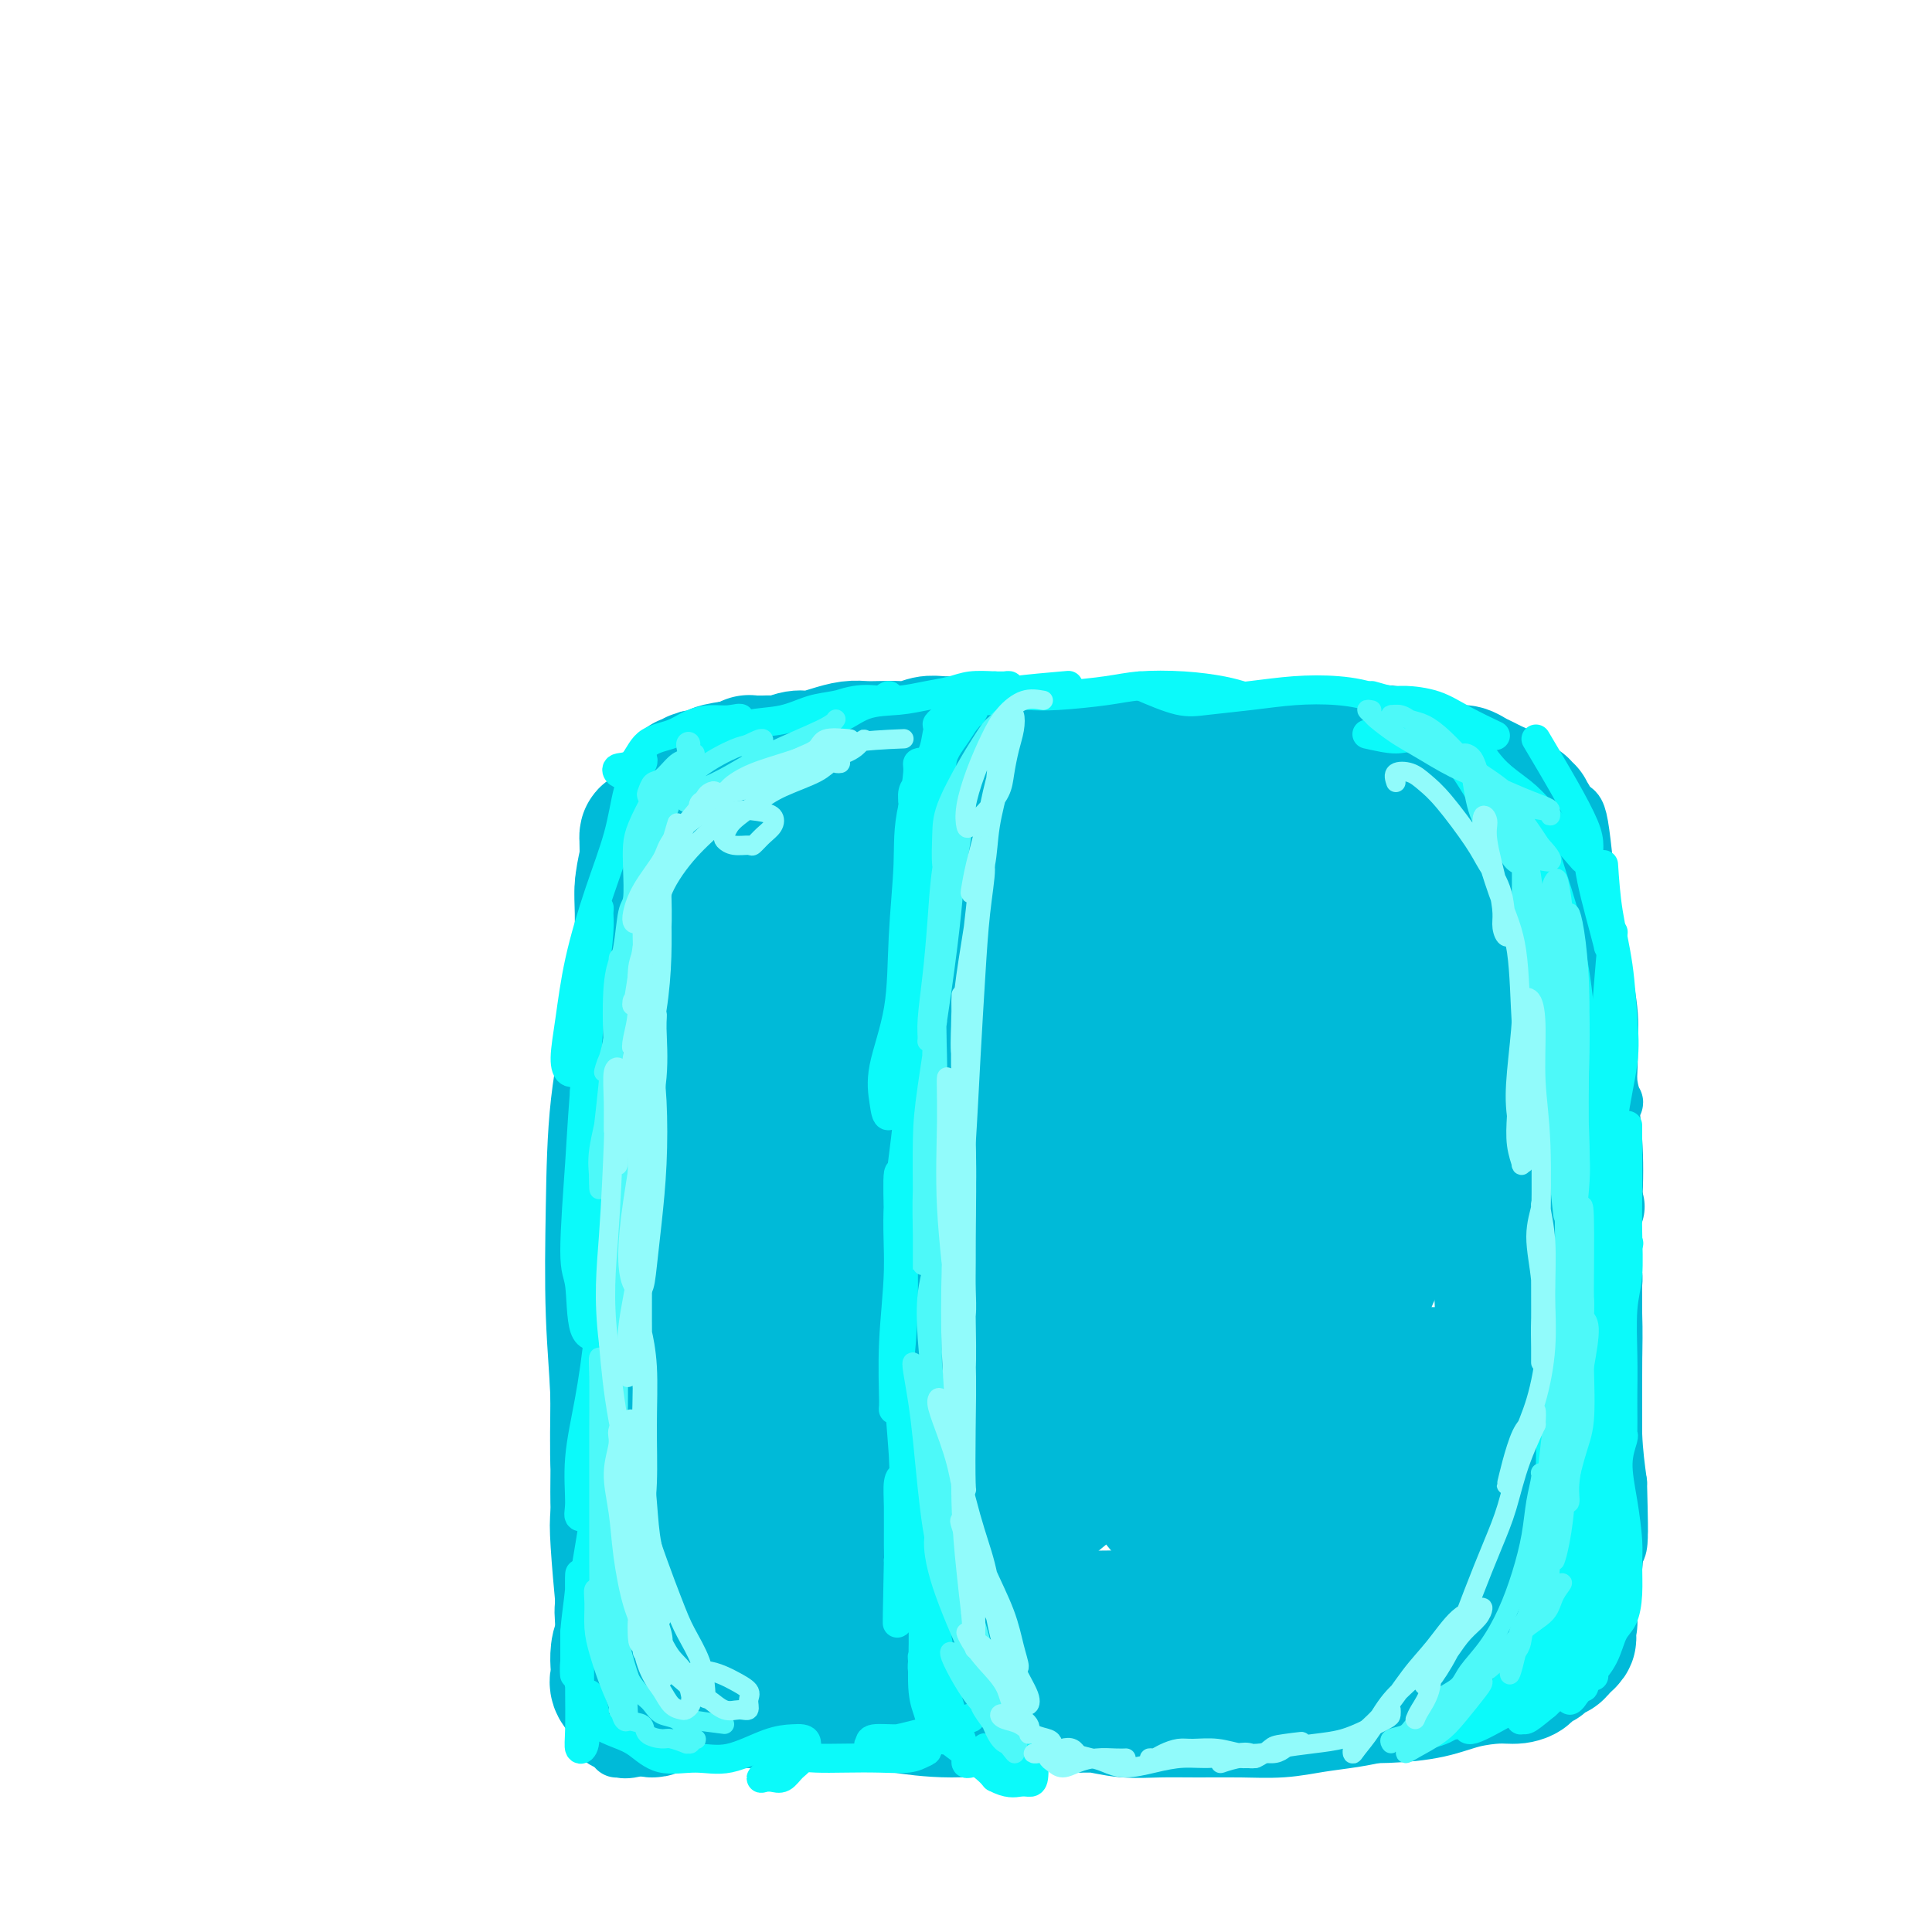 <svg viewBox='0 0 400 400' version='1.1' xmlns='http://www.w3.org/2000/svg' xmlns:xlink='http://www.w3.org/1999/xlink'><g fill='none' stroke='#00BAD8' stroke-width='12' stroke-linecap='round' stroke-linejoin='round'><path d='M128,294c0.000,1.344 0.000,2.688 0,4c-0.000,1.312 -0.000,2.592 0,5c0.000,2.408 0.000,5.944 0,8c-0.000,2.056 -0.000,2.632 0,4c0.000,1.368 0.001,3.529 0,5c-0.001,1.471 -0.004,2.253 0,3c0.004,0.747 0.015,1.461 0,1c-0.015,-0.461 -0.057,-2.096 0,-4c0.057,-1.904 0.211,-4.078 0,-7c-0.211,-2.922 -0.788,-6.592 -1,-11c-0.212,-4.408 -0.058,-9.556 0,-14c0.058,-4.444 0.019,-8.185 0,-11c-0.019,-2.815 -0.019,-4.703 0,-6c0.019,-1.297 0.058,-2.004 0,-2c-0.058,0.004 -0.211,0.719 0,2c0.211,1.281 0.788,3.128 1,5c0.212,1.872 0.061,3.770 0,6c-0.061,2.230 -0.031,4.792 0,8c0.031,3.208 0.062,7.063 0,10c-0.062,2.937 -0.216,4.957 0,7c0.216,2.043 0.804,4.110 1,5c0.196,0.890 -0.000,0.603 0,-1c0.000,-1.603 0.196,-4.522 0,-8c-0.196,-3.478 -0.785,-7.516 -1,-12c-0.215,-4.484 -0.058,-9.414 0,-15c0.058,-5.586 0.015,-11.827 0,-17c-0.015,-5.173 -0.004,-9.277 0,-13c0.004,-3.723 0.001,-7.064 0,-9c-0.001,-1.936 -0.001,-2.468 0,-3'/><path d='M128,234c-0.016,-13.572 -0.057,-3.004 0,2c0.057,5.004 0.211,4.442 0,6c-0.211,1.558 -0.788,5.234 -1,9c-0.212,3.766 -0.058,7.620 0,12c0.058,4.380 0.019,9.286 0,13c-0.019,3.714 -0.018,6.237 0,8c0.018,1.763 0.054,2.768 0,3c-0.054,0.232 -0.196,-0.308 0,-2c0.196,-1.692 0.731,-4.537 1,-8c0.269,-3.463 0.272,-7.545 0,-12c-0.272,-4.455 -0.819,-9.282 -1,-15c-0.181,-5.718 0.004,-12.327 0,-18c-0.004,-5.673 -0.198,-10.412 0,-14c0.198,-3.588 0.786,-6.026 1,-8c0.214,-1.974 0.054,-3.483 0,-4c-0.054,-0.517 -0.000,-0.041 0,1c0.000,1.041 -0.052,2.645 0,5c0.052,2.355 0.210,5.459 0,9c-0.210,3.541 -0.788,7.518 -1,11c-0.212,3.482 -0.057,6.467 0,9c0.057,2.533 0.015,4.613 0,6c-0.015,1.387 -0.004,2.080 0,2c0.004,-0.080 0.001,-0.932 0,-3c-0.001,-2.068 -0.000,-5.353 0,-9c0.000,-3.647 0.000,-7.658 0,-12c-0.000,-4.342 -0.000,-9.015 0,-14c0.000,-4.985 0.000,-10.280 0,-14c-0.000,-3.720 -0.000,-5.863 0,-8c0.000,-2.137 0.000,-4.268 0,-5c-0.000,-0.732 -0.000,-0.066 0,1c0.000,1.066 0.000,2.533 0,4'/><path d='M127,189c-0.242,2.139 -0.846,4.987 -1,8c-0.154,3.013 0.141,6.192 0,9c-0.141,2.808 -0.717,5.245 -1,7c-0.283,1.755 -0.272,2.829 0,3c0.272,0.171 0.805,-0.561 1,-1c0.195,-0.439 0.052,-0.587 0,-2c-0.052,-1.413 -0.014,-4.092 0,-7c0.014,-2.908 0.004,-6.045 0,-9c-0.004,-2.955 -0.001,-5.726 0,-8c0.001,-2.274 0.001,-4.050 0,-5c-0.001,-0.950 -0.004,-1.075 0,-1c0.004,0.075 0.015,0.350 0,1c-0.015,0.650 -0.057,1.676 0,3c0.057,1.324 0.212,2.947 0,4c-0.212,1.053 -0.790,1.536 -1,2c-0.210,0.464 -0.053,0.907 0,1c0.053,0.093 0.003,-0.166 0,-1c-0.003,-0.834 0.040,-2.243 0,-4c-0.040,-1.757 -0.163,-3.863 0,-6c0.163,-2.137 0.613,-4.305 1,-6c0.387,-1.695 0.713,-2.918 1,-4c0.287,-1.082 0.536,-2.025 1,-3c0.464,-0.975 1.142,-1.983 2,-3c0.858,-1.017 1.897,-2.043 3,-3c1.103,-0.957 2.269,-1.843 3,-2c0.731,-0.157 1.026,0.416 1,1c-0.026,0.584 -0.374,1.179 -1,2c-0.626,0.821 -1.528,1.870 -2,3c-0.472,1.130 -0.512,2.343 -1,3c-0.488,0.657 -1.425,0.759 -2,1c-0.575,0.241 -0.787,0.620 -1,1'/><path d='M130,173c-1.079,1.497 -0.776,-0.261 0,-1c0.776,-0.739 2.024,-0.460 3,-1c0.976,-0.540 1.680,-1.900 3,-3c1.320,-1.100 3.255,-1.942 5,-3c1.745,-1.058 3.299,-2.333 5,-3c1.701,-0.667 3.548,-0.727 5,-1c1.452,-0.273 2.509,-0.760 3,-1c0.491,-0.240 0.415,-0.234 0,0c-0.415,0.234 -1.171,0.697 -2,1c-0.829,0.303 -1.731,0.445 -3,1c-1.269,0.555 -2.904,1.521 -4,2c-1.096,0.479 -1.653,0.470 -3,1c-1.347,0.530 -3.483,1.600 -5,2c-1.517,0.400 -2.416,0.130 -3,0c-0.584,-0.130 -0.853,-0.121 -1,0c-0.147,0.121 -0.171,0.354 0,0c0.171,-0.354 0.537,-1.296 2,-2c1.463,-0.704 4.022,-1.171 6,-2c1.978,-0.829 3.376,-2.019 6,-3c2.624,-0.981 6.476,-1.753 10,-3c3.524,-1.247 6.721,-2.968 10,-4c3.279,-1.032 6.640,-1.374 10,-2c3.360,-0.626 6.721,-1.536 9,-2c2.279,-0.464 3.478,-0.482 5,0c1.522,0.482 3.366,1.465 4,2c0.634,0.535 0.057,0.621 -1,1c-1.057,0.379 -2.592,1.050 -5,2c-2.408,0.950 -5.687,2.179 -9,3c-3.313,0.821 -6.661,1.235 -10,2c-3.339,0.765 -6.670,1.883 -10,3'/><path d='M160,162c-7.057,2.159 -7.199,2.058 -9,2c-1.801,-0.058 -5.261,-0.072 -8,0c-2.739,0.072 -4.756,0.231 -6,0c-1.244,-0.231 -1.715,-0.852 -2,-1c-0.285,-0.148 -0.383,0.179 1,0c1.383,-0.179 4.246,-0.862 6,-1c1.754,-0.138 2.400,0.271 6,0c3.600,-0.271 10.155,-1.222 16,-2c5.845,-0.778 10.979,-1.381 15,-2c4.021,-0.619 6.929,-1.252 12,-2c5.071,-0.748 12.304,-1.611 17,-2c4.696,-0.389 6.856,-0.303 9,0c2.144,0.303 4.273,0.824 6,1c1.727,0.176 3.052,0.008 3,0c-0.052,-0.008 -1.482,0.143 -2,0c-0.518,-0.143 -0.124,-0.581 -3,-1c-2.876,-0.419 -9.024,-0.820 -13,-1c-3.976,-0.180 -5.781,-0.139 -9,0c-3.219,0.139 -7.851,0.377 -12,1c-4.149,0.623 -7.815,1.631 -11,2c-3.185,0.369 -5.889,0.099 -8,0c-2.111,-0.099 -3.628,-0.026 -4,0c-0.372,0.026 0.402,0.006 1,0c0.598,-0.006 1.019,0.001 3,0c1.981,-0.001 5.520,-0.011 8,0c2.480,0.011 3.901,0.042 8,0c4.099,-0.042 10.877,-0.158 17,0c6.123,0.158 11.590,0.589 16,1c4.410,0.411 7.764,0.803 13,1c5.236,0.197 12.353,0.199 18,0c5.647,-0.199 9.823,-0.600 14,-1'/><path d='M262,157c16.377,-0.175 8.320,-1.111 7,-2c-1.320,-0.889 4.099,-1.730 6,-2c1.901,-0.270 0.286,0.032 -1,0c-1.286,-0.032 -2.243,-0.397 -5,0c-2.757,0.397 -7.313,1.556 -12,2c-4.687,0.444 -9.506,0.171 -13,0c-3.494,-0.171 -5.664,-0.242 -9,0c-3.336,0.242 -7.838,0.797 -12,1c-4.162,0.203 -7.984,0.055 -10,0c-2.016,-0.055 -2.225,-0.016 -3,0c-0.775,0.016 -2.114,0.008 -1,0c1.114,-0.008 4.683,-0.017 7,0c2.317,0.017 3.383,0.061 6,0c2.617,-0.061 6.784,-0.226 12,0c5.216,0.226 11.481,0.845 17,1c5.519,0.155 10.293,-0.154 14,0c3.707,0.154 6.349,0.769 10,1c3.651,0.231 8.312,0.076 11,0c2.688,-0.076 3.402,-0.074 4,0c0.598,0.074 1.080,0.220 1,0c-0.080,-0.220 -0.721,-0.805 -3,-1c-2.279,-0.195 -6.194,0.000 -9,0c-2.806,-0.000 -4.502,-0.196 -8,0c-3.498,0.196 -8.799,0.785 -14,1c-5.201,0.215 -10.303,0.058 -14,0c-3.697,-0.058 -5.990,-0.015 -8,0c-2.010,0.015 -3.738,0.004 -5,0c-1.262,-0.004 -2.060,-0.001 -2,0c0.060,0.001 0.978,0.000 2,0c1.022,-0.000 2.149,-0.000 5,0c2.851,0.000 7.425,0.000 12,0'/><path d='M247,158c6.498,-0.017 14.244,-0.059 19,0c4.756,0.059 6.523,0.220 9,0c2.477,-0.220 5.664,-0.819 8,-1c2.336,-0.181 3.823,0.057 6,0c2.177,-0.057 5.046,-0.407 7,-1c1.954,-0.593 2.995,-1.427 3,-2c0.005,-0.573 -1.025,-0.883 -2,-1c-0.975,-0.117 -1.893,-0.039 -2,0c-0.107,0.039 0.599,0.039 1,0c0.401,-0.039 0.497,-0.118 1,0c0.503,0.118 1.411,0.433 3,1c1.589,0.567 3.858,1.385 6,2c2.142,0.615 4.156,1.028 6,2c1.844,0.972 3.517,2.502 5,4c1.483,1.498 2.776,2.965 4,5c1.224,2.035 2.378,4.637 3,7c0.622,2.363 0.713,4.488 1,6c0.287,1.512 0.772,2.412 1,3c0.228,0.588 0.200,0.865 0,1c-0.200,0.135 -0.572,0.128 -1,0c-0.428,-0.128 -0.910,-0.377 -1,-1c-0.090,-0.623 0.214,-1.618 0,-3c-0.214,-1.382 -0.944,-3.150 -1,-5c-0.056,-1.850 0.562,-3.783 1,-5c0.438,-1.217 0.695,-1.718 1,-2c0.305,-0.282 0.659,-0.344 1,0c0.341,0.344 0.669,1.092 1,3c0.331,1.908 0.666,4.974 1,8c0.334,3.026 0.667,6.013 1,9'/><path d='M329,188c0.797,4.796 1.289,6.785 2,10c0.711,3.215 1.642,7.656 2,11c0.358,3.344 0.145,5.589 0,8c-0.145,2.411 -0.221,4.986 0,7c0.221,2.014 0.739,3.468 1,4c0.261,0.532 0.263,0.143 0,0c-0.263,-0.143 -0.793,-0.039 -1,-1c-0.207,-0.961 -0.091,-2.988 0,-5c0.091,-2.012 0.158,-4.009 0,-6c-0.158,-1.991 -0.541,-3.977 -1,-5c-0.459,-1.023 -0.995,-1.084 -1,-1c-0.005,0.084 0.522,0.311 1,1c0.478,0.689 0.909,1.839 1,4c0.091,2.161 -0.158,5.334 0,9c0.158,3.666 0.723,7.826 1,12c0.277,4.174 0.267,8.362 0,13c-0.267,4.638 -0.789,9.725 -1,14c-0.211,4.275 -0.109,7.736 0,11c0.109,3.264 0.225,6.330 0,9c-0.225,2.670 -0.789,4.943 -1,6c-0.211,1.057 -0.067,0.898 0,1c0.067,0.102 0.056,0.466 0,-1c-0.056,-1.466 -0.159,-4.762 0,-8c0.159,-3.238 0.578,-6.417 1,-9c0.422,-2.583 0.845,-4.571 1,-6c0.155,-1.429 0.041,-2.301 0,-2c-0.041,0.301 -0.008,1.774 0,4c0.008,2.226 -0.008,5.205 0,8c0.008,2.795 0.041,5.406 0,9c-0.041,3.594 -0.154,8.170 0,12c0.154,3.830 0.577,6.915 1,10'/><path d='M335,307c0.431,16.377 0.010,9.320 0,8c-0.010,-1.320 0.391,3.096 0,5c-0.391,1.904 -1.573,1.297 -2,1c-0.427,-0.297 -0.100,-0.282 0,-1c0.100,-0.718 -0.026,-2.167 0,-3c0.026,-0.833 0.205,-1.049 0,-1c-0.205,0.049 -0.793,0.362 -1,2c-0.207,1.638 -0.034,4.601 0,7c0.034,2.399 -0.071,4.232 0,6c0.071,1.768 0.320,3.469 0,5c-0.320,1.531 -1.207,2.893 -2,4c-0.793,1.107 -1.492,1.959 -3,3c-1.508,1.041 -3.827,2.272 -6,3c-2.173,0.728 -4.202,0.955 -7,1c-2.798,0.045 -6.365,-0.090 -10,0c-3.635,0.090 -7.339,0.407 -11,1c-3.661,0.593 -7.280,1.463 -11,2c-3.720,0.537 -7.543,0.742 -11,1c-3.457,0.258 -6.549,0.567 -9,1c-2.451,0.433 -4.261,0.988 -5,1c-0.739,0.012 -0.407,-0.519 0,-1c0.407,-0.481 0.890,-0.914 2,-1c1.110,-0.086 2.849,0.173 5,0c2.151,-0.173 4.716,-0.778 7,-1c2.284,-0.222 4.288,-0.059 6,0c1.712,0.059 3.134,0.016 4,0c0.866,-0.016 1.177,-0.004 1,0c-0.177,0.004 -0.841,0.001 -2,0c-1.159,-0.001 -2.812,-0.000 -5,0c-2.188,0.000 -4.911,0.000 -8,0c-3.089,-0.000 -6.545,-0.000 -10,0'/><path d='M257,350c-5.848,0.207 -8.467,0.724 -12,1c-3.533,0.276 -7.981,0.312 -12,1c-4.019,0.688 -7.610,2.027 -11,3c-3.390,0.973 -6.580,1.581 -9,2c-2.420,0.419 -4.071,0.649 -5,1c-0.929,0.351 -1.137,0.822 -1,1c0.137,0.178 0.618,0.062 2,0c1.382,-0.062 3.666,-0.069 6,0c2.334,0.069 4.717,0.214 7,0c2.283,-0.214 4.464,-0.787 6,-1c1.536,-0.213 2.427,-0.067 3,0c0.573,0.067 0.829,0.057 0,0c-0.829,-0.057 -2.744,-0.159 -5,0c-2.256,0.159 -4.852,0.578 -8,1c-3.148,0.422 -6.847,0.846 -11,1c-4.153,0.154 -8.760,0.038 -13,0c-4.240,-0.038 -8.114,0.002 -12,0c-3.886,-0.002 -7.785,-0.047 -11,0c-3.215,0.047 -5.747,0.184 -8,0c-2.253,-0.184 -4.228,-0.690 -5,-1c-0.772,-0.310 -0.342,-0.424 0,-1c0.342,-0.576 0.595,-1.615 2,-2c1.405,-0.385 3.960,-0.116 6,0c2.040,0.116 3.564,0.079 5,0c1.436,-0.079 2.784,-0.201 4,0c1.216,0.201 2.301,0.725 2,1c-0.301,0.275 -1.988,0.300 -4,0c-2.012,-0.300 -4.349,-0.927 -7,-1c-2.651,-0.073 -5.614,0.408 -9,1c-3.386,0.592 -7.193,1.296 -11,2'/><path d='M146,359c-6.208,0.568 -7.227,0.489 -9,1c-1.773,0.511 -4.298,1.612 -6,2c-1.702,0.388 -2.579,0.063 -3,0c-0.421,-0.063 -0.386,0.138 0,0c0.386,-0.138 1.125,-0.614 2,-1c0.875,-0.386 1.888,-0.683 3,-1c1.112,-0.317 2.322,-0.654 3,-1c0.678,-0.346 0.824,-0.701 1,-1c0.176,-0.299 0.381,-0.542 0,-1c-0.381,-0.458 -1.348,-1.130 -2,-2c-0.652,-0.870 -0.989,-1.937 -2,-3c-1.011,-1.063 -2.698,-2.121 -4,-4c-1.302,-1.879 -2.220,-4.578 -3,-7c-0.780,-2.422 -1.422,-4.567 -2,-7c-0.578,-2.433 -1.093,-5.154 -1,-7c0.093,-1.846 0.795,-2.818 1,-4c0.205,-1.182 -0.085,-2.575 0,-3c0.085,-0.425 0.545,0.118 1,0c0.455,-0.118 0.904,-0.897 1,0c0.096,0.897 -0.160,3.469 0,5c0.160,1.531 0.737,2.021 1,4c0.263,1.979 0.214,5.448 0,8c-0.214,2.552 -0.591,4.186 -1,5c-0.409,0.814 -0.849,0.809 -1,1c-0.151,0.191 -0.014,0.579 0,0c0.014,-0.579 -0.097,-2.123 0,-5c0.097,-2.877 0.402,-7.086 1,-11c0.598,-3.914 1.490,-7.534 2,-10c0.510,-2.466 0.637,-3.779 1,-5c0.363,-1.221 0.961,-2.349 1,-2c0.039,0.349 -0.480,2.174 -1,4'/><path d='M129,314c0.403,-3.048 -0.088,3.331 -1,8c-0.912,4.669 -2.244,7.629 -3,10c-0.756,2.371 -0.937,4.153 -1,7c-0.063,2.847 -0.008,6.760 0,9c0.008,2.240 -0.031,2.807 0,3c0.031,0.193 0.134,0.011 1,0c0.866,-0.011 2.497,0.147 3,0c0.503,-0.147 -0.120,-0.599 0,-1c0.120,-0.401 0.985,-0.750 1,-1c0.015,-0.250 -0.820,-0.399 -1,0c-0.180,0.399 0.296,1.348 0,2c-0.296,0.652 -1.362,1.009 -2,2c-0.638,0.991 -0.847,2.617 -1,4c-0.153,1.383 -0.251,2.523 0,3c0.251,0.477 0.850,0.293 1,0c0.150,-0.293 -0.147,-0.693 0,-2c0.147,-1.307 0.740,-3.521 1,-5c0.260,-1.479 0.186,-2.223 0,-3c-0.186,-0.777 -0.484,-1.589 -1,-3c-0.516,-1.411 -1.249,-3.423 -2,-5c-0.751,-1.577 -1.519,-2.719 -2,-4c-0.481,-1.281 -0.676,-2.700 -1,-6c-0.324,-3.300 -0.776,-8.482 -1,-12c-0.224,-3.518 -0.219,-5.372 0,-7c0.219,-1.628 0.651,-3.030 1,-4c0.349,-0.970 0.615,-1.506 1,-2c0.385,-0.494 0.888,-0.944 1,-1c0.112,-0.056 -0.166,0.284 0,1c0.166,0.716 0.775,1.808 1,4c0.225,2.192 0.064,5.483 0,8c-0.064,2.517 -0.032,4.258 0,6'/><path d='M124,325c0.219,4.465 0.268,6.126 0,8c-0.268,1.874 -0.852,3.960 -1,5c-0.148,1.040 0.138,1.033 0,1c-0.138,-0.033 -0.702,-0.093 -1,-2c-0.298,-1.907 -0.330,-5.662 0,-9c0.330,-3.338 1.020,-6.260 1,-10c-0.020,-3.740 -0.752,-8.298 -1,-15c-0.248,-6.702 -0.014,-15.547 0,-21c0.014,-5.453 -0.192,-7.513 0,-10c0.192,-2.487 0.784,-5.403 1,-7c0.216,-1.597 0.057,-1.877 0,-2c-0.057,-0.123 -0.011,-0.090 0,1c0.011,1.090 -0.011,3.236 0,6c0.011,2.764 0.056,6.146 0,11c-0.056,4.854 -0.211,11.178 0,15c0.211,3.822 0.789,5.140 1,7c0.211,1.860 0.057,4.262 0,5c-0.057,0.738 -0.015,-0.189 0,-1c0.015,-0.811 0.005,-1.506 0,-3c-0.005,-1.494 -0.004,-3.786 0,-9c0.004,-5.214 0.011,-13.350 0,-19c-0.011,-5.650 -0.041,-8.816 0,-14c0.041,-5.184 0.154,-12.387 0,-17c-0.154,-4.613 -0.576,-6.635 -1,-8c-0.424,-1.365 -0.849,-2.072 -1,-2c-0.151,0.072 -0.026,0.924 0,3c0.026,2.076 -0.045,5.377 0,9c0.045,3.623 0.208,7.569 0,12c-0.208,4.431 -0.787,9.347 -1,14c-0.213,4.653 -0.061,9.044 0,12c0.061,2.956 0.030,4.478 0,6'/><path d='M121,291c-0.293,9.013 -0.026,4.544 0,3c0.026,-1.544 -0.190,-0.164 0,-1c0.190,-0.836 0.787,-3.888 1,-8c0.213,-4.112 0.043,-9.285 0,-15c-0.043,-5.715 0.041,-11.972 0,-19c-0.041,-7.028 -0.206,-14.825 0,-22c0.206,-7.175 0.783,-13.726 1,-18c0.217,-4.274 0.072,-6.270 0,-7c-0.072,-0.730 -0.072,-0.193 0,1c0.072,1.193 0.215,3.043 0,6c-0.215,2.957 -0.790,7.020 -1,11c-0.210,3.980 -0.056,7.876 0,11c0.056,3.124 0.014,5.477 0,8c-0.014,2.523 -0.000,5.215 0,7c0.000,1.785 -0.013,2.661 0,3c0.013,0.339 0.052,0.141 0,-1c-0.052,-1.141 -0.196,-3.223 0,-7c0.196,-3.777 0.732,-9.248 1,-15c0.268,-5.752 0.269,-11.786 1,-18c0.731,-6.214 2.193,-12.607 3,-17c0.807,-4.393 0.958,-6.786 1,-8c0.042,-1.214 -0.027,-1.248 0,0c0.027,1.248 0.149,3.780 0,7c-0.149,3.220 -0.568,7.128 -1,10c-0.432,2.872 -0.875,4.708 -1,6c-0.125,1.292 0.068,2.040 0,2c-0.068,-0.040 -0.397,-0.867 0,-3c0.397,-2.133 1.519,-5.572 2,-9c0.481,-3.428 0.322,-6.846 1,-11c0.678,-4.154 2.194,-9.044 3,-12c0.806,-2.956 0.903,-3.978 1,-5'/><path d='M133,170c1.400,-5.111 0.400,2.111 0,5c-0.400,2.889 -0.200,1.444 0,0'/></g>
<g fill='none' stroke='#00BAD8' stroke-width='20' stroke-linecap='round' stroke-linejoin='round'><path d='M137,256c0.002,2.632 0.005,5.265 0,8c-0.005,2.735 -0.016,5.573 0,11c0.016,5.427 0.060,13.442 0,20c-0.060,6.558 -0.225,11.658 0,15c0.225,3.342 0.838,4.927 1,8c0.162,3.073 -0.129,7.633 0,10c0.129,2.367 0.678,2.542 1,3c0.322,0.458 0.416,1.201 1,1c0.584,-0.201 1.659,-1.345 2,-3c0.341,-1.655 -0.051,-3.819 0,-6c0.051,-2.181 0.547,-4.378 1,-7c0.453,-2.622 0.865,-5.669 1,-10c0.135,-4.331 -0.005,-9.945 0,-13c0.005,-3.055 0.155,-3.552 0,-4c-0.155,-0.448 -0.617,-0.848 -1,0c-0.383,0.848 -0.688,2.945 -1,6c-0.312,3.055 -0.631,7.068 -1,10c-0.369,2.932 -0.790,4.781 -1,9c-0.210,4.219 -0.211,10.807 0,15c0.211,4.193 0.635,5.990 1,7c0.365,1.010 0.672,1.233 1,2c0.328,0.767 0.677,2.079 1,3c0.323,0.921 0.620,1.449 1,-1c0.380,-2.449 0.842,-7.877 1,-10c0.158,-2.123 0.011,-0.940 0,-2c-0.011,-1.060 0.112,-4.362 0,-8c-0.112,-3.638 -0.461,-7.611 -1,-9c-0.539,-1.389 -1.270,-0.195 -2,1'/><path d='M142,312c-0.889,-0.703 -1.610,1.541 -2,3c-0.390,1.459 -0.447,2.134 -1,5c-0.553,2.866 -1.601,7.922 -2,11c-0.399,3.078 -0.149,4.177 0,6c0.149,1.823 0.196,4.368 1,6c0.804,1.632 2.365,2.349 3,2c0.635,-0.349 0.345,-1.764 1,-4c0.655,-2.236 2.255,-5.294 3,-9c0.745,-3.706 0.634,-8.061 1,-13c0.366,-4.939 1.209,-10.463 2,-17c0.791,-6.537 1.531,-14.087 2,-21c0.469,-6.913 0.666,-13.190 1,-21c0.334,-7.810 0.806,-17.152 1,-23c0.194,-5.848 0.109,-8.201 0,-11c-0.109,-2.799 -0.242,-6.043 -1,-7c-0.758,-0.957 -2.142,0.372 -3,2c-0.858,1.628 -1.191,3.553 -2,7c-0.809,3.447 -2.095,8.415 -3,15c-0.905,6.585 -1.427,14.788 -2,20c-0.573,5.212 -1.195,7.434 -2,10c-0.805,2.566 -1.794,5.478 -2,6c-0.206,0.522 0.369,-1.345 1,-3c0.631,-1.655 1.317,-3.099 2,-7c0.683,-3.901 1.362,-10.260 2,-17c0.638,-6.740 1.234,-13.862 2,-21c0.766,-7.138 1.703,-14.292 2,-21c0.297,-6.708 -0.045,-12.972 0,-18c0.045,-5.028 0.476,-8.822 0,-11c-0.476,-2.178 -1.859,-2.740 -3,0c-1.141,2.740 -2.040,8.783 -3,15c-0.960,6.217 -1.980,12.609 -3,19'/><path d='M137,215c-1.539,8.199 -2.387,11.697 -3,16c-0.613,4.303 -0.993,9.411 -1,12c-0.007,2.589 0.358,2.660 1,2c0.642,-0.660 1.562,-2.052 2,-4c0.438,-1.948 0.394,-4.451 1,-8c0.606,-3.549 1.861,-8.144 3,-15c1.139,-6.856 2.162,-15.975 3,-22c0.838,-6.025 1.490,-8.958 2,-12c0.510,-3.042 0.876,-6.194 1,-8c0.124,-1.806 0.005,-2.265 0,-2c-0.005,0.265 0.103,1.253 0,3c-0.103,1.747 -0.417,4.253 -1,7c-0.583,2.747 -1.435,5.736 -2,8c-0.565,2.264 -0.841,3.804 -1,5c-0.159,1.196 -0.199,2.047 0,2c0.199,-0.047 0.637,-0.992 1,-2c0.363,-1.008 0.652,-2.077 1,-4c0.348,-1.923 0.755,-4.699 1,-7c0.245,-2.301 0.329,-4.126 1,-6c0.671,-1.874 1.930,-3.795 3,-5c1.070,-1.205 1.952,-1.693 3,-2c1.048,-0.307 2.263,-0.433 4,0c1.737,0.433 3.995,1.426 6,2c2.005,0.574 3.757,0.728 6,1c2.243,0.272 4.976,0.662 8,1c3.024,0.338 6.340,0.623 9,1c2.660,0.377 4.666,0.847 7,1c2.334,0.153 4.997,-0.011 7,0c2.003,0.011 3.347,0.195 4,0c0.653,-0.195 0.615,-0.770 0,-1c-0.615,-0.230 -1.808,-0.115 -3,0'/><path d='M200,178c-1.178,-0.386 -2.621,-0.850 -5,-1c-2.379,-0.150 -5.692,0.013 -9,0c-3.308,-0.013 -6.609,-0.201 -10,0c-3.391,0.201 -6.870,0.791 -10,1c-3.130,0.209 -5.910,0.037 -8,0c-2.090,-0.037 -3.488,0.059 -4,0c-0.512,-0.059 -0.137,-0.274 1,-1c1.137,-0.726 3.036,-1.961 6,-3c2.964,-1.039 6.991,-1.880 12,-3c5.009,-1.120 10.999,-2.517 17,-4c6.001,-1.483 12.013,-3.051 18,-4c5.987,-0.949 11.950,-1.280 17,-2c5.050,-0.720 9.189,-1.828 12,-2c2.811,-0.172 4.296,0.592 5,1c0.704,0.408 0.629,0.462 -1,1c-1.629,0.538 -4.810,1.562 -9,3c-4.190,1.438 -9.388,3.291 -15,5c-5.612,1.709 -11.637,3.274 -18,5c-6.363,1.726 -13.065,3.613 -19,5c-5.935,1.387 -11.104,2.276 -16,3c-4.896,0.724 -9.518,1.285 -13,2c-3.482,0.715 -5.823,1.584 -7,2c-1.177,0.416 -1.190,0.379 0,0c1.190,-0.379 3.583,-1.099 7,-2c3.417,-0.901 7.857,-1.982 13,-3c5.143,-1.018 10.987,-1.972 17,-3c6.013,-1.028 12.194,-2.129 18,-3c5.806,-0.871 11.237,-1.512 16,-2c4.763,-0.488 8.859,-0.824 12,-1c3.141,-0.176 5.326,-0.193 6,0c0.674,0.193 -0.163,0.597 -1,1'/><path d='M232,173c3.852,-0.041 -3.017,0.855 -8,2c-4.983,1.145 -8.081,2.538 -13,4c-4.919,1.462 -11.661,2.994 -18,5c-6.339,2.006 -12.276,4.487 -18,7c-5.724,2.513 -11.233,5.060 -15,7c-3.767,1.940 -5.790,3.274 -7,4c-1.210,0.726 -1.607,0.843 -1,1c0.607,0.157 2.218,0.355 5,-1c2.782,-1.355 6.734,-4.262 11,-7c4.266,-2.738 8.846,-5.306 13,-8c4.154,-2.694 7.881,-5.515 11,-7c3.119,-1.485 5.629,-1.634 7,-2c1.371,-0.366 1.601,-0.950 1,0c-0.601,0.950 -2.035,3.435 -5,6c-2.965,2.565 -7.462,5.210 -12,9c-4.538,3.790 -9.116,8.724 -14,13c-4.884,4.276 -10.075,7.895 -14,11c-3.925,3.105 -6.585,5.697 -8,7c-1.415,1.303 -1.585,1.318 -1,1c0.585,-0.318 1.926,-0.968 5,-3c3.074,-2.032 7.881,-5.447 13,-9c5.119,-3.553 10.548,-7.246 16,-11c5.452,-3.754 10.926,-7.571 15,-10c4.074,-2.429 6.750,-3.471 9,-4c2.250,-0.529 4.076,-0.545 4,1c-0.076,1.545 -2.052,4.650 -4,8c-1.948,3.350 -3.867,6.945 -7,11c-3.133,4.055 -7.479,8.572 -11,13c-3.521,4.428 -6.217,8.769 -9,12c-2.783,3.231 -5.652,5.352 -7,6c-1.348,0.648 -1.174,-0.176 -1,-1'/><path d='M169,238c-3.564,3.756 1.525,-1.856 6,-7c4.475,-5.144 8.336,-9.822 13,-15c4.664,-5.178 10.132,-10.858 15,-16c4.868,-5.142 9.135,-9.747 13,-14c3.865,-4.253 7.327,-8.154 10,-11c2.673,-2.846 4.557,-4.636 6,-6c1.443,-1.364 2.444,-2.303 3,-3c0.556,-0.697 0.666,-1.151 0,-1c-0.666,0.151 -2.107,0.906 -3,2c-0.893,1.094 -1.237,2.526 -2,4c-0.763,1.474 -1.945,2.991 -2,4c-0.055,1.009 1.016,1.512 3,2c1.984,0.488 4.881,0.961 8,1c3.119,0.039 6.462,-0.358 11,-1c4.538,-0.642 10.272,-1.531 15,-2c4.728,-0.469 8.450,-0.519 12,-1c3.550,-0.481 6.928,-1.393 9,-2c2.072,-0.607 2.840,-0.908 3,-1c0.160,-0.092 -0.286,0.025 -2,0c-1.714,-0.025 -4.695,-0.191 -8,0c-3.305,0.191 -6.934,0.738 -10,1c-3.066,0.262 -5.570,0.239 -8,0c-2.430,-0.239 -4.787,-0.693 -6,-1c-1.213,-0.307 -1.283,-0.467 -1,-1c0.283,-0.533 0.917,-1.438 2,-2c1.083,-0.562 2.613,-0.781 5,-1c2.387,-0.219 5.631,-0.437 9,-1c3.369,-0.563 6.862,-1.470 10,-2c3.138,-0.530 5.922,-0.681 9,-1c3.078,-0.319 6.451,-0.805 8,-1c1.549,-0.195 1.275,-0.097 1,0'/><path d='M298,162c6.161,-0.880 0.563,-0.079 -3,1c-3.563,1.079 -5.091,2.436 -8,3c-2.909,0.564 -7.199,0.334 -11,1c-3.801,0.666 -7.112,2.226 -10,3c-2.888,0.774 -5.354,0.760 -7,1c-1.646,0.240 -2.471,0.733 -3,1c-0.529,0.267 -0.760,0.307 0,0c0.760,-0.307 2.511,-0.960 4,-1c1.489,-0.040 2.717,0.535 5,0c2.283,-0.535 5.620,-2.179 10,-3c4.380,-0.821 9.802,-0.819 13,-1c3.198,-0.181 4.173,-0.545 6,-1c1.827,-0.455 4.505,-1.003 6,-1c1.495,0.003 1.808,0.555 2,1c0.192,0.445 0.265,0.781 0,1c-0.265,0.219 -0.866,0.321 -1,1c-0.134,0.679 0.200,1.934 0,3c-0.200,1.066 -0.934,1.945 -1,4c-0.066,2.055 0.535,5.288 1,8c0.465,2.712 0.795,4.902 1,7c0.205,2.098 0.287,4.104 1,7c0.713,2.896 2.059,6.682 3,10c0.941,3.318 1.478,6.167 2,9c0.522,2.833 1.030,5.649 1,8c-0.030,2.351 -0.596,4.236 -1,6c-0.404,1.764 -0.644,3.407 -1,4c-0.356,0.593 -0.827,0.137 -1,0c-0.173,-0.137 -0.046,0.046 0,-2c0.046,-2.046 0.012,-6.320 0,-11c-0.012,-4.680 -0.004,-9.766 0,-14c0.004,-4.234 0.002,-7.617 0,-11'/><path d='M306,196c-0.040,-8.840 0.360,-11.941 1,-14c0.640,-2.059 1.520,-3.075 2,-4c0.480,-0.925 0.560,-1.759 1,-1c0.440,0.759 1.240,3.110 2,6c0.760,2.890 1.482,6.320 2,9c0.518,2.680 0.833,4.611 1,9c0.167,4.389 0.186,11.237 1,17c0.814,5.763 2.424,10.442 4,14c1.576,3.558 3.116,5.996 5,9c1.884,3.004 4.110,6.572 5,8c0.890,1.428 0.445,0.714 0,0'/></g>
<g fill='none' stroke='#00BAD8' stroke-width='28' stroke-linecap='round' stroke-linejoin='round'><path d='M284,193c0.906,2.069 1.812,4.138 2,5c0.188,0.862 -0.343,0.519 0,2c0.343,1.481 1.560,4.788 2,9c0.440,4.212 0.103,9.329 0,14c-0.103,4.671 0.027,8.897 0,13c-0.027,4.103 -0.210,8.082 0,11c0.210,2.918 0.814,4.773 1,6c0.186,1.227 -0.047,1.825 0,1c0.047,-0.825 0.372,-3.073 1,-6c0.628,-2.927 1.558,-6.532 2,-11c0.442,-4.468 0.395,-9.798 1,-14c0.605,-4.202 1.862,-7.274 3,-12c1.138,-4.726 2.159,-11.104 3,-14c0.841,-2.896 1.503,-2.310 2,-2c0.497,0.310 0.828,0.345 1,2c0.172,1.655 0.186,4.930 1,8c0.814,3.070 2.428,5.935 3,8c0.572,2.065 0.101,3.332 1,6c0.899,2.668 3.169,6.738 4,10c0.831,3.262 0.223,5.715 0,7c-0.223,1.285 -0.061,1.401 0,2c0.061,0.599 0.020,1.680 0,1c-0.020,-0.680 -0.018,-3.121 0,-6c0.018,-2.879 0.054,-6.194 0,-9c-0.054,-2.806 -0.196,-5.101 0,-9c0.196,-3.899 0.732,-9.402 1,-14c0.268,-4.598 0.268,-8.290 0,-10c-0.268,-1.710 -0.804,-1.438 -1,-2c-0.196,-0.562 -0.053,-1.959 0,-3c0.053,-1.041 0.015,-1.726 0,-3c-0.015,-1.274 -0.008,-3.137 0,-5'/><path d='M311,178c-0.009,-10.156 -0.030,-5.046 0,-4c0.030,1.046 0.112,-1.971 0,-3c-0.112,-1.029 -0.420,-0.068 -1,0c-0.580,0.068 -1.434,-0.757 -2,-1c-0.566,-0.243 -0.845,0.096 -1,0c-0.155,-0.096 -0.186,-0.626 0,-1c0.186,-0.374 0.589,-0.592 1,-1c0.411,-0.408 0.830,-1.005 1,-1c0.170,0.005 0.091,0.614 0,1c-0.091,0.386 -0.193,0.549 0,1c0.193,0.451 0.682,1.188 1,2c0.318,0.812 0.465,1.697 1,4c0.535,2.303 1.457,6.024 2,9c0.543,2.976 0.707,5.208 1,8c0.293,2.792 0.716,6.144 1,11c0.284,4.856 0.430,11.217 0,17c-0.430,5.783 -1.435,10.990 -2,15c-0.565,4.010 -0.689,6.824 -1,11c-0.311,4.176 -0.809,9.713 -1,14c-0.191,4.287 -0.076,7.324 0,9c0.076,1.676 0.115,1.989 0,3c-0.115,1.011 -0.382,2.718 0,3c0.382,0.282 1.412,-0.861 2,-2c0.588,-1.139 0.733,-2.273 1,-4c0.267,-1.727 0.656,-4.048 1,-8c0.344,-3.952 0.642,-9.537 1,-13c0.358,-3.463 0.776,-4.805 1,-6c0.224,-1.195 0.253,-2.245 0,-1c-0.253,1.245 -0.786,4.784 -1,8c-0.214,3.216 -0.107,6.108 0,9'/><path d='M316,258c-0.381,4.395 -0.834,7.384 -1,12c-0.166,4.616 -0.044,10.860 0,15c0.044,4.140 0.012,6.175 0,9c-0.012,2.825 -0.003,6.439 0,9c0.003,2.561 0.001,4.069 0,5c-0.001,0.931 0.000,1.284 0,1c-0.000,-0.284 -0.001,-1.206 0,-3c0.001,-1.794 0.003,-4.462 0,-7c-0.003,-2.538 -0.012,-4.946 0,-7c0.012,-2.054 0.044,-3.752 0,-5c-0.044,-1.248 -0.166,-2.045 0,-1c0.166,1.045 0.620,3.931 1,6c0.380,2.069 0.688,3.319 1,5c0.312,1.681 0.630,3.791 1,6c0.370,2.209 0.794,4.516 1,6c0.206,1.484 0.195,2.145 0,3c-0.195,0.855 -0.574,1.902 -1,3c-0.426,1.098 -0.898,2.245 -1,3c-0.102,0.755 0.165,1.117 0,2c-0.165,0.883 -0.762,2.286 -1,3c-0.238,0.714 -0.118,0.737 0,1c0.118,0.263 0.235,0.764 0,1c-0.235,0.236 -0.822,0.206 -1,0c-0.178,-0.206 0.053,-0.587 0,0c-0.053,0.587 -0.389,2.142 -1,3c-0.611,0.858 -1.498,1.017 -2,1c-0.502,-0.017 -0.619,-0.211 -1,0c-0.381,0.211 -1.026,0.826 -2,1c-0.974,0.174 -2.278,-0.093 -3,0c-0.722,0.093 -0.861,0.547 -1,1'/><path d='M305,331c-1.853,0.461 -1.987,0.112 -3,0c-1.013,-0.112 -2.905,0.011 -4,0c-1.095,-0.011 -1.392,-0.158 -2,0c-0.608,0.158 -1.526,0.621 -3,1c-1.474,0.379 -3.505,0.675 -5,1c-1.495,0.325 -2.455,0.678 -4,1c-1.545,0.322 -3.674,0.612 -6,1c-2.326,0.388 -4.849,0.873 -7,1c-2.151,0.127 -3.929,-0.104 -6,0c-2.071,0.104 -4.434,0.542 -7,1c-2.566,0.458 -5.333,0.934 -8,1c-2.667,0.066 -5.233,-0.280 -8,0c-2.767,0.280 -5.736,1.186 -9,2c-3.264,0.814 -6.825,1.536 -10,2c-3.175,0.464 -5.965,0.670 -9,1c-3.035,0.330 -6.316,0.784 -9,1c-2.684,0.216 -4.770,0.195 -7,0c-2.230,-0.195 -4.605,-0.563 -6,-1c-1.395,-0.437 -1.810,-0.942 -2,-1c-0.190,-0.058 -0.155,0.332 0,0c0.155,-0.332 0.429,-1.385 1,-2c0.571,-0.615 1.437,-0.792 3,-1c1.563,-0.208 3.821,-0.448 6,-1c2.179,-0.552 4.279,-1.417 7,-2c2.721,-0.583 6.062,-0.886 9,-1c2.938,-0.114 5.474,-0.041 8,0c2.526,0.041 5.041,0.050 7,0c1.959,-0.050 3.360,-0.158 4,0c0.640,0.158 0.518,0.581 0,1c-0.518,0.419 -1.434,0.834 -3,1c-1.566,0.166 -3.783,0.083 -6,0'/><path d='M226,337c-2.739,0.327 -5.086,0.144 -8,0c-2.914,-0.144 -6.395,-0.250 -10,0c-3.605,0.250 -7.333,0.855 -11,1c-3.667,0.145 -7.273,-0.168 -11,0c-3.727,0.168 -7.577,0.819 -11,1c-3.423,0.181 -6.421,-0.109 -9,0c-2.579,0.109 -4.741,0.617 -7,1c-2.259,0.383 -4.615,0.641 -6,1c-1.385,0.359 -1.797,0.820 -2,1c-0.203,0.180 -0.196,0.080 0,0c0.196,-0.080 0.581,-0.141 1,0c0.419,0.141 0.873,0.483 1,1c0.127,0.517 -0.074,1.210 0,2c0.074,0.790 0.423,1.679 0,2c-0.423,0.321 -1.619,0.074 -2,0c-0.381,-0.074 0.051,0.024 0,0c-0.051,-0.024 -0.586,-0.170 -1,-1c-0.414,-0.830 -0.707,-2.343 -1,-5c-0.293,-2.657 -0.588,-6.456 -1,-11c-0.412,-4.544 -0.943,-9.832 -1,-16c-0.057,-6.168 0.360,-13.214 1,-21c0.640,-7.786 1.503,-16.311 3,-24c1.497,-7.689 3.627,-14.543 6,-20c2.373,-5.457 4.990,-9.518 7,-12c2.010,-2.482 3.413,-3.386 5,-4c1.587,-0.614 3.357,-0.936 4,1c0.643,1.936 0.158,6.132 0,11c-0.158,4.868 0.009,10.408 0,16c-0.009,5.592 -0.195,11.236 -1,17c-0.805,5.764 -2.230,11.647 -3,16c-0.770,4.353 -0.885,7.177 -1,10'/><path d='M168,304c-1.111,7.487 -1.390,4.705 -2,4c-0.610,-0.705 -1.551,0.666 -2,0c-0.449,-0.666 -0.405,-3.370 -1,-8c-0.595,-4.630 -1.829,-11.187 -2,-18c-0.171,-6.813 0.720,-13.881 2,-24c1.280,-10.119 2.949,-23.289 4,-31c1.051,-7.711 1.486,-9.965 2,-13c0.514,-3.035 1.108,-6.853 1,-7c-0.108,-0.147 -0.917,3.376 -2,8c-1.083,4.624 -2.438,10.347 -4,18c-1.562,7.653 -3.330,17.234 -5,26c-1.670,8.766 -3.242,16.718 -4,24c-0.758,7.282 -0.703,13.896 0,19c0.703,5.104 2.055,8.700 4,11c1.945,2.300 4.484,3.305 7,3c2.516,-0.305 5.009,-1.920 8,-5c2.991,-3.080 6.479,-7.626 10,-14c3.521,-6.374 7.075,-14.575 11,-24c3.925,-9.425 8.220,-20.072 13,-31c4.780,-10.928 10.044,-22.135 14,-32c3.956,-9.865 6.603,-18.388 8,-24c1.397,-5.612 1.543,-8.312 1,-9c-0.543,-0.688 -1.777,0.636 -5,4c-3.223,3.364 -8.436,8.767 -13,16c-4.564,7.233 -8.478,16.296 -13,26c-4.522,9.704 -9.651,20.050 -14,30c-4.349,9.950 -7.917,19.506 -10,28c-2.083,8.494 -2.682,15.926 -3,21c-0.318,5.074 -0.355,7.789 1,10c1.355,2.211 4.101,3.917 7,3c2.899,-0.917 5.949,-4.459 9,-8'/><path d='M190,307c3.144,-3.910 6.502,-9.684 10,-17c3.498,-7.316 7.134,-16.172 11,-26c3.866,-9.828 7.960,-20.627 12,-31c4.040,-10.373 8.025,-20.321 11,-28c2.975,-7.679 4.938,-13.088 6,-17c1.062,-3.912 1.222,-6.328 0,-7c-1.222,-0.672 -3.828,0.400 -7,4c-3.172,3.600 -6.911,9.729 -12,17c-5.089,7.271 -11.528,15.684 -17,26c-5.472,10.316 -9.979,22.536 -14,33c-4.021,10.464 -7.558,19.171 -9,27c-1.442,7.829 -0.789,14.778 0,18c0.789,3.222 1.716,2.716 4,2c2.284,-0.716 5.926,-1.641 10,-5c4.074,-3.359 8.581,-9.150 13,-16c4.419,-6.850 8.752,-14.757 14,-24c5.248,-9.243 11.413,-19.821 17,-30c5.587,-10.179 10.597,-19.960 15,-27c4.403,-7.040 8.200,-11.341 10,-14c1.800,-2.659 1.602,-3.678 0,-3c-1.602,0.678 -4.608,3.053 -9,8c-4.392,4.947 -10.170,12.465 -14,18c-3.830,5.535 -5.711,9.088 -11,17c-5.289,7.912 -13.986,20.185 -20,31c-6.014,10.815 -9.345,20.172 -12,27c-2.655,6.828 -4.635,11.127 -6,17c-1.365,5.873 -2.114,13.320 -1,17c1.114,3.680 4.092,3.595 7,3c2.908,-0.595 5.744,-1.699 9,-5c3.256,-3.301 6.930,-8.800 11,-16c4.070,-7.200 8.535,-16.100 13,-25'/><path d='M231,281c6.089,-11.268 9.313,-18.936 13,-28c3.687,-9.064 7.837,-19.522 11,-28c3.163,-8.478 5.340,-14.974 7,-20c1.660,-5.026 2.803,-8.580 3,-11c0.197,-2.420 -0.551,-3.706 -3,-2c-2.449,1.706 -6.597,6.403 -10,11c-3.403,4.597 -6.059,9.095 -10,16c-3.941,6.905 -9.168,16.218 -15,28c-5.832,11.782 -12.270,26.034 -16,36c-3.730,9.966 -4.751,15.648 -5,20c-0.249,4.352 0.274,7.376 2,9c1.726,1.624 4.656,1.850 8,0c3.344,-1.850 7.103,-5.775 10,-9c2.897,-3.225 4.932,-5.750 10,-13c5.068,-7.250 13.171,-19.224 20,-30c6.829,-10.776 12.386,-20.354 17,-27c4.614,-6.646 8.285,-10.362 11,-14c2.715,-3.638 4.473,-7.200 4,-7c-0.473,0.200 -3.177,4.163 -6,8c-2.823,3.837 -5.766,7.550 -10,13c-4.234,5.450 -9.758,12.639 -15,22c-5.242,9.361 -10.201,20.896 -13,29c-2.799,8.104 -3.438,12.779 -4,17c-0.562,4.221 -1.047,7.988 0,10c1.047,2.012 3.627,2.268 6,1c2.373,-1.268 4.540,-4.059 7,-7c2.460,-2.941 5.215,-6.031 8,-11c2.785,-4.969 5.602,-11.816 9,-21c3.398,-9.184 7.376,-20.703 10,-29c2.624,-8.297 3.892,-13.370 4,-16c0.108,-2.630 -0.946,-2.815 -2,-3'/><path d='M282,225c-1.474,-1.228 -6.159,5.201 -10,12c-3.841,6.799 -6.837,13.968 -10,21c-3.163,7.032 -6.495,13.925 -9,21c-2.505,7.075 -4.185,14.330 -5,19c-0.815,4.670 -0.765,6.754 0,9c0.765,2.246 2.245,4.654 5,5c2.755,0.346 6.787,-1.368 9,-3c2.213,-1.632 2.609,-3.180 5,-8c2.391,-4.820 6.779,-12.910 10,-20c3.221,-7.090 5.276,-13.180 7,-17c1.724,-3.820 3.118,-5.370 4,-7c0.882,-1.630 1.254,-3.341 -1,-1c-2.254,2.341 -7.132,8.736 -10,13c-2.868,4.264 -3.726,6.399 -7,13c-3.274,6.601 -8.964,17.667 -12,24c-3.036,6.333 -3.417,7.931 -4,11c-0.583,3.069 -1.368,7.608 0,9c1.368,1.392 4.888,-0.362 7,-2c2.112,-1.638 2.816,-3.158 6,-7c3.184,-3.842 8.848,-10.005 12,-14c3.152,-3.995 3.792,-5.823 5,-8c1.208,-2.177 2.985,-4.703 3,-5c0.015,-0.297 -1.731,1.634 -3,4c-1.269,2.366 -2.059,5.167 -4,9c-1.941,3.833 -5.031,8.698 -7,14c-1.969,5.302 -2.818,11.040 -3,14c-0.182,2.960 0.302,3.141 1,3c0.698,-0.141 1.610,-0.605 4,-3c2.390,-2.395 6.259,-6.722 9,-11c2.741,-4.278 4.355,-8.508 6,-13c1.645,-4.492 3.323,-9.246 5,-14'/><path d='M295,293c2.244,-5.966 2.352,-7.383 2,-8c-0.352,-0.617 -1.166,-0.436 -2,0c-0.834,0.436 -1.688,1.125 -3,5c-1.312,3.875 -3.083,10.936 -4,15c-0.917,4.064 -0.981,5.133 -1,7c-0.019,1.867 0.008,4.534 0,6c-0.008,1.466 -0.052,1.732 0,2c0.052,0.268 0.201,0.539 0,0c-0.201,-0.539 -0.751,-1.887 -1,-4c-0.249,-2.113 -0.196,-4.990 1,-9c1.196,-4.010 3.534,-9.152 5,-12c1.466,-2.848 2.060,-3.400 3,-4c0.940,-0.600 2.225,-1.247 3,-1c0.775,0.247 1.040,1.388 1,3c-0.040,1.612 -0.384,3.695 -1,6c-0.616,2.305 -1.504,4.833 -3,8c-1.496,3.167 -3.601,6.972 -5,9c-1.399,2.028 -2.094,2.280 -3,3c-0.906,0.720 -2.025,1.909 -3,1c-0.975,-0.909 -1.805,-3.915 -2,-6c-0.195,-2.085 0.247,-3.250 1,-5c0.753,-1.750 1.818,-4.087 3,-6c1.182,-1.913 2.481,-3.404 3,-4c0.519,-0.596 0.260,-0.298 0,0'/><path d='M137,184c-0.732,-2.656 -1.464,-5.312 -2,-7c-0.536,-1.688 -0.874,-2.407 -1,-3c-0.126,-0.593 -0.038,-1.060 0,-1c0.038,0.060 0.025,0.645 0,1c-0.025,0.355 -0.063,0.478 0,2c0.063,1.522 0.226,4.443 0,8c-0.226,3.557 -0.841,7.750 -1,13c-0.159,5.250 0.140,11.557 0,18c-0.140,6.443 -0.717,13.022 -1,20c-0.283,6.978 -0.272,14.355 0,20c0.272,5.645 0.805,9.559 1,13c0.195,3.441 0.052,6.410 0,8c-0.052,1.590 -0.013,1.802 0,1c0.013,-0.802 0.002,-2.617 0,-5c-0.002,-2.383 0.006,-5.335 0,-11c-0.006,-5.665 -0.026,-14.042 0,-20c0.026,-5.958 0.099,-9.498 0,-15c-0.099,-5.502 -0.368,-12.968 0,-19c0.368,-6.032 1.374,-10.630 2,-14c0.626,-3.370 0.871,-5.513 1,-7c0.129,-1.487 0.144,-2.320 0,-2c-0.144,0.320 -0.445,1.792 -1,4c-0.555,2.208 -1.365,5.152 -2,9c-0.635,3.848 -1.094,8.602 -2,14c-0.906,5.398 -2.258,11.441 -3,18c-0.742,6.559 -0.873,13.633 -1,21c-0.127,7.367 -0.251,15.026 0,22c0.251,6.974 0.875,13.262 1,18c0.125,4.738 -0.250,7.925 0,10c0.250,2.075 1.125,3.037 2,4'/><path d='M130,304c0.737,8.353 1.079,2.234 1,-2c-0.079,-4.234 -0.579,-6.583 -1,-11c-0.421,-4.417 -0.765,-10.901 -1,-18c-0.235,-7.099 -0.363,-14.811 0,-23c0.363,-8.189 1.217,-16.855 2,-25c0.783,-8.145 1.494,-15.770 2,-22c0.506,-6.230 0.806,-11.064 1,-14c0.194,-2.936 0.283,-3.974 0,-5c-0.283,-1.026 -0.937,-2.039 -1,0c-0.063,2.039 0.467,7.131 0,13c-0.467,5.869 -1.930,12.515 -3,20c-1.070,7.485 -1.747,15.808 -2,24c-0.253,8.192 -0.082,16.252 0,24c0.082,7.748 0.076,15.185 0,22c-0.076,6.815 -0.220,13.008 0,18c0.220,4.992 0.806,8.782 1,12c0.194,3.218 -0.003,5.864 0,7c0.003,1.136 0.207,0.764 0,-1c-0.207,-1.764 -0.824,-4.919 -1,-10c-0.176,-5.081 0.091,-12.088 0,-20c-0.091,-7.912 -0.539,-16.730 0,-25c0.539,-8.270 2.064,-15.994 3,-22c0.936,-6.006 1.281,-10.294 2,-13c0.719,-2.706 1.811,-3.828 2,-3c0.189,0.828 -0.526,3.608 -1,8c-0.474,4.392 -0.706,10.396 -1,17c-0.294,6.604 -0.651,13.808 -1,21c-0.349,7.192 -0.692,14.371 -1,21c-0.308,6.629 -0.583,12.708 -1,18c-0.417,5.292 -0.976,9.798 -1,13c-0.024,3.202 0.488,5.101 1,7'/><path d='M130,335c-0.547,16.581 0.584,5.532 1,1c0.416,-4.532 0.115,-2.548 0,-4c-0.115,-1.452 -0.044,-6.341 0,-11c0.044,-4.659 0.061,-9.089 0,-14c-0.061,-4.911 -0.198,-10.304 0,-14c0.198,-3.696 0.733,-5.694 1,-6c0.267,-0.306 0.268,1.080 0,3c-0.268,1.920 -0.805,4.373 -1,8c-0.195,3.627 -0.050,8.429 0,13c0.050,4.571 0.003,8.910 0,13c-0.003,4.090 0.039,7.930 0,11c-0.039,3.070 -0.158,5.372 0,7c0.158,1.628 0.592,2.584 1,3c0.408,0.416 0.790,0.291 1,-1c0.210,-1.291 0.250,-3.747 0,-6c-0.250,-2.253 -0.789,-4.301 -1,-6c-0.211,-1.699 -0.094,-3.049 0,-4c0.094,-0.951 0.165,-1.504 0,-2c-0.165,-0.496 -0.567,-0.935 -1,-1c-0.433,-0.065 -0.897,0.242 -1,1c-0.103,0.758 0.157,1.965 0,3c-0.157,1.035 -0.729,1.899 -1,3c-0.271,1.101 -0.241,2.440 0,4c0.241,1.560 0.695,3.340 1,5c0.305,1.660 0.463,3.198 1,4c0.537,0.802 1.454,0.866 2,1c0.546,0.134 0.721,0.337 1,0c0.279,-0.337 0.662,-1.214 1,-2c0.338,-0.786 0.629,-1.481 1,-2c0.371,-0.519 0.820,-0.863 1,-1c0.180,-0.137 0.090,-0.069 0,0'/><path d='M137,341c0.981,-0.618 0.435,-0.163 0,0c-0.435,0.163 -0.758,0.032 -1,0c-0.242,-0.032 -0.402,0.034 -1,0c-0.598,-0.034 -1.635,-0.167 -2,0c-0.365,0.167 -0.057,0.636 0,1c0.057,0.364 -0.137,0.625 0,1c0.137,0.375 0.606,0.863 1,1c0.394,0.137 0.713,-0.079 1,0c0.287,0.079 0.542,0.453 1,1c0.458,0.547 1.120,1.269 2,2c0.880,0.731 1.978,1.473 3,2c1.022,0.527 1.966,0.839 3,1c1.034,0.161 2.157,0.170 3,0c0.843,-0.170 1.406,-0.521 2,-1c0.594,-0.479 1.220,-1.087 1,-2c-0.220,-0.913 -1.285,-2.131 -2,-3c-0.715,-0.869 -1.081,-1.387 -2,-2c-0.919,-0.613 -2.393,-1.320 -3,-2c-0.607,-0.680 -0.348,-1.335 -1,-2c-0.652,-0.665 -2.216,-1.342 -3,-2c-0.784,-0.658 -0.787,-1.298 -1,-2c-0.213,-0.702 -0.634,-1.467 -1,-2c-0.366,-0.533 -0.675,-0.834 -1,-1c-0.325,-0.166 -0.664,-0.196 -1,0c-0.336,0.196 -0.667,0.619 -1,1c-0.333,0.381 -0.666,0.721 -1,1c-0.334,0.279 -0.667,0.498 -1,1c-0.333,0.502 -0.667,1.286 -1,2c-0.333,0.714 -0.667,1.357 -1,2'/><path d='M130,338c-1.534,1.678 -1.868,2.873 -2,4c-0.132,1.127 -0.061,2.186 0,3c0.061,0.814 0.113,1.384 0,2c-0.113,0.616 -0.392,1.280 0,2c0.392,0.720 1.453,1.497 2,2c0.547,0.503 0.579,0.731 1,1c0.421,0.269 1.230,0.578 2,1c0.770,0.422 1.502,0.957 2,1c0.498,0.043 0.763,-0.407 1,-1c0.237,-0.593 0.447,-1.330 1,-2c0.553,-0.670 1.451,-1.275 2,-2c0.549,-0.725 0.751,-1.571 1,-2c0.249,-0.429 0.547,-0.441 1,-1c0.453,-0.559 1.061,-1.667 1,-2c-0.061,-0.333 -0.790,0.107 -1,0c-0.210,-0.107 0.098,-0.760 0,-1c-0.098,-0.240 -0.603,-0.065 -1,0c-0.397,0.065 -0.688,0.020 -1,0c-0.312,-0.020 -0.647,-0.016 -1,0c-0.353,0.016 -0.724,0.046 -1,0c-0.276,-0.046 -0.456,-0.166 -1,0c-0.544,0.166 -1.452,0.617 -2,1c-0.548,0.383 -0.735,0.696 -1,1c-0.265,0.304 -0.609,0.597 -1,1c-0.391,0.403 -0.829,0.916 -1,1c-0.171,0.084 -0.076,-0.261 0,0c0.076,0.261 0.134,1.128 0,2c-0.134,0.872 -0.459,1.749 0,2c0.459,0.251 1.700,-0.125 2,0c0.300,0.125 -0.343,0.750 0,1c0.343,0.250 1.671,0.125 3,0'/><path d='M136,352c1.375,0.703 2.813,-0.539 4,-1c1.187,-0.461 2.122,-0.140 3,0c0.878,0.140 1.699,0.098 3,0c1.301,-0.098 3.084,-0.251 5,-1c1.916,-0.749 3.966,-2.095 6,-3c2.034,-0.905 4.053,-1.370 6,-2c1.947,-0.630 3.821,-1.425 6,-2c2.179,-0.575 4.661,-0.931 7,-1c2.339,-0.069 4.534,0.150 7,0c2.466,-0.150 5.202,-0.668 8,-1c2.798,-0.332 5.658,-0.477 8,-1c2.342,-0.523 4.166,-1.424 6,-2c1.834,-0.576 3.677,-0.826 5,-1c1.323,-0.174 2.125,-0.271 2,0c-0.125,0.271 -1.176,0.911 -2,1c-0.824,0.089 -1.421,-0.371 -3,0c-1.579,0.371 -4.140,1.575 -7,2c-2.860,0.425 -6.018,0.073 -8,0c-1.982,-0.073 -2.787,0.133 -6,0c-3.213,-0.133 -8.833,-0.605 -13,-1c-4.167,-0.395 -6.881,-0.712 -9,-1c-2.119,-0.288 -3.643,-0.547 -6,0c-2.357,0.547 -5.548,1.901 -9,3c-3.452,1.099 -7.165,1.944 -10,3c-2.835,1.056 -4.791,2.324 -6,3c-1.209,0.676 -1.670,0.759 -2,1c-0.330,0.241 -0.528,0.639 0,1c0.528,0.361 1.781,0.684 3,1c1.219,0.316 2.405,0.623 5,1c2.595,0.377 6.599,0.822 10,1c3.401,0.178 6.201,0.089 9,0'/><path d='M158,352c6.011,0.285 7.539,-0.501 10,-1c2.461,-0.499 5.855,-0.709 9,-1c3.145,-0.291 6.040,-0.662 9,-1c2.960,-0.338 5.986,-0.641 9,-1c3.014,-0.359 6.018,-0.772 8,-1c1.982,-0.228 2.943,-0.271 3,0c0.057,0.271 -0.788,0.856 -2,1c-1.212,0.144 -2.790,-0.154 -5,0c-2.210,0.154 -5.051,0.759 -8,1c-2.949,0.241 -6.005,0.116 -9,0c-2.995,-0.116 -5.928,-0.223 -9,0c-3.072,0.223 -6.284,0.778 -9,1c-2.716,0.222 -4.936,0.112 -7,0c-2.064,-0.112 -3.970,-0.226 -6,0c-2.030,0.226 -4.183,0.793 -5,1c-0.817,0.207 -0.298,0.055 0,0c0.298,-0.055 0.376,-0.012 1,0c0.624,0.012 1.796,-0.008 4,0c2.204,0.008 5.441,0.045 8,0c2.559,-0.045 4.441,-0.173 8,0c3.559,0.173 8.795,0.646 12,1c3.205,0.354 4.378,0.589 7,1c2.622,0.411 6.691,0.997 11,1c4.309,0.003 8.857,-0.576 12,-1c3.143,-0.424 4.881,-0.691 7,-1c2.119,-0.309 4.620,-0.660 7,-1c2.380,-0.340 4.638,-0.668 6,-1c1.362,-0.332 1.828,-0.666 2,-1c0.172,-0.334 0.049,-0.667 -1,-1c-1.049,-0.333 -3.025,-0.667 -5,-1'/><path d='M225,347c-1.881,-0.519 -4.582,-0.317 -7,0c-2.418,0.317 -4.553,0.750 -7,1c-2.447,0.250 -5.204,0.317 -9,1c-3.796,0.683 -8.629,1.983 -8,2c0.629,0.017 6.721,-1.249 9,-2c2.279,-0.751 0.745,-0.986 1,-1c0.255,-0.014 2.298,0.192 5,0c2.702,-0.192 6.062,-0.781 10,-1c3.938,-0.219 8.453,-0.069 12,0c3.547,0.069 6.125,0.057 9,0c2.875,-0.057 6.047,-0.159 9,0c2.953,0.159 5.688,0.579 8,1c2.312,0.421 4.200,0.842 6,1c1.800,0.158 3.512,0.052 4,0c0.488,-0.052 -0.247,-0.052 -1,0c-0.753,0.052 -1.522,0.155 -3,0c-1.478,-0.155 -3.663,-0.567 -6,-1c-2.337,-0.433 -4.825,-0.887 -7,-1c-2.175,-0.113 -4.037,0.113 -6,0c-1.963,-0.113 -4.027,-0.567 -6,-1c-1.973,-0.433 -3.856,-0.845 -5,-1c-1.144,-0.155 -1.550,-0.053 -2,0c-0.450,0.053 -0.945,0.056 -1,0c-0.055,-0.056 0.331,-0.170 1,0c0.669,0.170 1.623,0.623 3,1c1.377,0.377 3.178,0.678 5,1c1.822,0.322 3.663,0.663 6,1c2.337,0.337 5.168,0.668 8,1'/><path d='M253,349c4.812,0.833 5.343,0.917 8,1c2.657,0.083 7.441,0.165 10,0c2.559,-0.165 2.892,-0.577 4,-1c1.108,-0.423 2.990,-0.856 4,-1c1.010,-0.144 1.149,0.003 1,0c-0.149,-0.003 -0.585,-0.156 -2,0c-1.415,0.156 -3.807,0.620 -6,1c-2.193,0.380 -4.185,0.676 -7,1c-2.815,0.324 -6.452,0.675 -10,1c-3.548,0.325 -7.008,0.623 -10,1c-2.992,0.377 -5.518,0.833 -8,1c-2.482,0.167 -4.921,0.044 -7,0c-2.079,-0.044 -3.797,-0.008 -5,0c-1.203,0.008 -1.889,-0.012 -2,0c-0.111,0.012 0.353,0.056 1,0c0.647,-0.056 1.475,-0.211 3,0c1.525,0.211 3.746,0.789 6,1c2.254,0.211 4.540,0.053 7,0c2.460,-0.053 5.094,-0.003 8,0c2.906,0.003 6.084,-0.041 9,0c2.916,0.041 5.568,0.167 8,0c2.432,-0.167 4.642,-0.626 7,-1c2.358,-0.374 4.862,-0.664 7,-1c2.138,-0.336 3.910,-0.717 5,-1c1.090,-0.283 1.497,-0.468 2,-1c0.503,-0.532 1.101,-1.410 1,-2c-0.101,-0.590 -0.900,-0.890 -2,-1c-1.100,-0.110 -2.501,-0.029 -4,0c-1.499,0.029 -3.096,0.008 -5,0c-1.904,-0.008 -4.115,-0.002 -6,0c-1.885,0.002 -3.442,0.001 -5,0'/><path d='M265,347c-4.162,0.023 -3.567,0.581 -4,1c-0.433,0.419 -1.894,0.701 -2,1c-0.106,0.299 1.143,0.617 2,1c0.857,0.383 1.322,0.833 3,1c1.678,0.167 4.567,0.052 7,0c2.433,-0.052 4.408,-0.042 7,0c2.592,0.042 5.800,0.117 9,0c3.200,-0.117 6.393,-0.426 9,-1c2.607,-0.574 4.628,-1.411 7,-2c2.372,-0.589 5.096,-0.929 7,-1c1.904,-0.071 2.989,0.125 4,0c1.011,-0.125 1.949,-0.573 2,-1c0.051,-0.427 -0.786,-0.832 -1,-1c-0.214,-0.168 0.194,-0.098 0,0c-0.194,0.098 -0.991,0.222 -1,0c-0.009,-0.222 0.771,-0.792 1,-1c0.229,-0.208 -0.094,-0.055 0,0c0.094,0.055 0.603,0.011 1,0c0.397,-0.011 0.680,0.012 1,0c0.320,-0.012 0.677,-0.060 1,0c0.323,0.060 0.611,0.227 1,0c0.389,-0.227 0.878,-0.848 1,-1c0.122,-0.152 -0.122,0.167 0,0c0.122,-0.167 0.610,-0.818 1,-1c0.390,-0.182 0.682,0.105 1,0c0.318,-0.105 0.662,-0.601 1,-1c0.338,-0.399 0.669,-0.699 1,-1'/><path d='M324,340c1.543,-1.274 0.400,-0.959 0,-1c-0.400,-0.041 -0.055,-0.440 0,-1c0.055,-0.560 -0.178,-1.282 0,-2c0.178,-0.718 0.766,-1.431 1,-2c0.234,-0.569 0.112,-0.994 0,-2c-0.112,-1.006 -0.215,-2.595 0,-4c0.215,-1.405 0.749,-2.627 1,-4c0.251,-1.373 0.220,-2.896 0,-5c-0.220,-2.104 -0.630,-4.790 -1,-7c-0.370,-2.210 -0.699,-3.944 -1,-5c-0.301,-1.056 -0.574,-1.433 -1,-2c-0.426,-0.567 -1.004,-1.325 -1,-1c0.004,0.325 0.589,1.733 1,4c0.411,2.267 0.646,5.392 1,8c0.354,2.608 0.827,4.699 1,7c0.173,2.301 0.045,4.813 0,7c-0.045,2.187 -0.008,4.050 0,5c0.008,0.950 -0.012,0.987 0,1c0.012,0.013 0.056,0.001 0,-1c-0.056,-1.001 -0.211,-2.990 0,-6c0.211,-3.010 0.789,-7.039 1,-10c0.211,-2.961 0.054,-4.853 0,-9c-0.054,-4.147 -0.005,-10.550 0,-16c0.005,-5.450 -0.034,-9.948 0,-13c0.034,-3.052 0.142,-4.658 0,-9c-0.142,-4.342 -0.533,-11.422 -1,-17c-0.467,-5.578 -1.010,-9.656 -1,-13c0.010,-3.344 0.574,-5.956 0,-9c-0.574,-3.044 -2.287,-6.522 -4,-10'/><path d='M320,223c-0.902,-2.757 -1.155,-4.650 -2,-6c-0.845,-1.350 -2.280,-2.158 -3,-3c-0.720,-0.842 -0.726,-1.718 -1,-3c-0.274,-1.282 -0.816,-2.971 -1,-4c-0.184,-1.029 -0.011,-1.399 0,-2c0.011,-0.601 -0.139,-1.432 0,-2c0.139,-0.568 0.567,-0.873 1,-1c0.433,-0.127 0.873,-0.075 1,0c0.127,0.075 -0.057,0.175 0,0c0.057,-0.175 0.355,-0.623 1,-1c0.645,-0.377 1.637,-0.681 2,-1c0.363,-0.319 0.097,-0.653 0,-1c-0.097,-0.347 -0.025,-0.706 0,-1c0.025,-0.294 0.003,-0.521 0,-1c-0.003,-0.479 0.013,-1.208 0,-2c-0.013,-0.792 -0.056,-1.647 0,-2c0.056,-0.353 0.211,-0.206 0,-1c-0.211,-0.794 -0.790,-2.531 -1,-3c-0.210,-0.469 -0.053,0.328 0,0c0.053,-0.328 -0.000,-1.783 0,-3c0.000,-1.217 0.053,-2.197 0,-3c-0.053,-0.803 -0.211,-1.430 0,-2c0.211,-0.570 0.789,-1.084 1,-2c0.211,-0.916 0.053,-2.234 0,-3c-0.053,-0.766 -0.000,-0.979 0,-1c0.000,-0.021 -0.051,0.149 0,0c0.051,-0.149 0.206,-0.617 0,-1c-0.206,-0.383 -0.773,-0.681 -1,-1c-0.227,-0.319 -0.113,-0.660 0,-1'/><path d='M317,172c-0.172,-4.354 -0.103,-1.740 0,-1c0.103,0.740 0.239,-0.394 0,-1c-0.239,-0.606 -0.852,-0.683 -1,-1c-0.148,-0.317 0.168,-0.872 0,-1c-0.168,-0.128 -0.819,0.173 -1,0c-0.181,-0.173 0.107,-0.820 0,-1c-0.107,-0.180 -0.609,0.106 -1,0c-0.391,-0.106 -0.671,-0.606 -1,-1c-0.329,-0.394 -0.707,-0.683 -1,-1c-0.293,-0.317 -0.501,-0.663 -1,-1c-0.499,-0.337 -1.287,-0.664 -2,-1c-0.713,-0.336 -1.350,-0.681 -2,-1c-0.650,-0.319 -1.314,-0.611 -2,-1c-0.686,-0.389 -1.395,-0.874 -2,-1c-0.605,-0.126 -1.106,0.107 -2,0c-0.894,-0.107 -2.181,-0.554 -3,-1c-0.819,-0.446 -1.170,-0.891 -2,-1c-0.830,-0.109 -2.138,0.118 -3,0c-0.862,-0.118 -1.276,-0.582 -2,-1c-0.724,-0.418 -1.757,-0.792 -3,-1c-1.243,-0.208 -2.695,-0.251 -4,0c-1.305,0.251 -2.463,0.796 -4,1c-1.537,0.204 -3.453,0.069 -5,0c-1.547,-0.069 -2.724,-0.071 -4,0c-1.276,0.071 -2.652,0.215 -4,0c-1.348,-0.215 -2.667,-0.789 -4,-1c-1.333,-0.211 -2.680,-0.059 -4,0c-1.320,0.059 -2.611,0.026 -4,0c-1.389,-0.026 -2.874,-0.046 -4,0c-1.126,0.046 -1.893,0.156 -3,0c-1.107,-0.156 -2.553,-0.578 -4,-1'/><path d='M244,155c-7.599,-0.155 -4.595,-0.041 -4,0c0.595,0.041 -1.218,0.011 -3,0c-1.782,-0.011 -3.534,-0.002 -5,0c-1.466,0.002 -2.648,-0.003 -4,0c-1.352,0.003 -2.874,0.015 -4,0c-1.126,-0.015 -1.854,-0.057 -3,0c-1.146,0.057 -2.709,0.211 -4,0c-1.291,-0.211 -2.309,-0.789 -3,-1c-0.691,-0.211 -1.055,-0.057 -2,0c-0.945,0.057 -2.472,0.015 -4,0c-1.528,-0.015 -3.055,-0.005 -4,0c-0.945,0.005 -1.306,0.005 -2,0c-0.694,-0.005 -1.721,-0.015 -3,0c-1.279,0.015 -2.811,0.057 -4,0c-1.189,-0.057 -2.037,-0.211 -3,0c-0.963,0.211 -2.042,0.788 -3,1c-0.958,0.212 -1.795,0.060 -3,0c-1.205,-0.060 -2.777,-0.026 -4,0c-1.223,0.026 -2.098,0.044 -3,0c-0.902,-0.044 -1.831,-0.152 -3,0c-1.169,0.152 -2.578,0.562 -4,1c-1.422,0.438 -2.856,0.902 -4,1c-1.144,0.098 -1.998,-0.170 -3,0c-1.002,0.170 -2.154,0.778 -3,1c-0.846,0.222 -1.388,0.059 -2,0c-0.612,-0.059 -1.295,-0.012 -2,0c-0.705,0.012 -1.432,-0.011 -2,0c-0.568,0.011 -0.977,0.054 -1,0c-0.023,-0.054 0.340,-0.207 0,0c-0.340,0.207 -1.383,0.773 -2,1c-0.617,0.227 -0.809,0.113 -1,0'/><path d='M152,159c-6.445,0.955 -2.557,0.841 -1,1c1.557,0.159 0.782,0.591 0,1c-0.782,0.409 -1.572,0.795 -2,1c-0.428,0.205 -0.496,0.230 -1,1c-0.504,0.770 -1.446,2.285 -2,3c-0.554,0.715 -0.722,0.630 -1,1c-0.278,0.370 -0.667,1.197 -1,2c-0.333,0.803 -0.611,1.583 -1,2c-0.389,0.417 -0.890,0.471 -1,1c-0.110,0.529 0.171,1.533 0,3c-0.171,1.467 -0.794,3.396 -1,5c-0.206,1.604 0.004,2.882 0,5c-0.004,2.118 -0.221,5.077 0,8c0.221,2.923 0.881,5.812 1,9c0.119,3.188 -0.301,6.676 0,10c0.301,3.324 1.324,6.484 2,9c0.676,2.516 1.004,4.387 2,6c0.996,1.613 2.659,2.968 4,4c1.341,1.032 2.361,1.739 3,2c0.639,0.261 0.897,0.074 1,0c0.103,-0.074 0.052,-0.037 0,0'/><path d='M157,163c-1.208,0.425 -2.417,0.850 -3,1c-0.583,0.150 -0.541,0.027 -1,0c-0.459,-0.027 -1.419,0.044 -2,0c-0.581,-0.044 -0.785,-0.204 -1,0c-0.215,0.204 -0.442,0.771 -1,1c-0.558,0.229 -1.446,0.118 -2,0c-0.554,-0.118 -0.775,-0.244 -1,0c-0.225,0.244 -0.456,0.856 -1,1c-0.544,0.144 -1.402,-0.181 -2,0c-0.598,0.181 -0.934,0.866 -1,1c-0.066,0.134 0.140,-0.285 0,0c-0.140,0.285 -0.627,1.274 -1,2c-0.373,0.726 -0.633,1.188 -1,2c-0.367,0.812 -0.842,1.976 -1,3c-0.158,1.024 0.000,1.910 0,3c-0.000,1.090 -0.159,2.383 0,3c0.159,0.617 0.635,0.559 1,1c0.365,0.441 0.618,1.383 1,2c0.382,0.617 0.892,0.910 1,1c0.108,0.090 -0.185,-0.022 0,0c0.185,0.022 0.849,0.180 1,0c0.151,-0.180 -0.211,-0.697 0,-1c0.211,-0.303 0.995,-0.390 1,-1c0.005,-0.610 -0.768,-1.741 -1,-2c-0.232,-0.259 0.077,0.355 0,0c-0.077,-0.355 -0.538,-1.677 -1,-3'/><path d='M142,177c-0.265,-1.197 0.072,-1.691 0,-2c-0.072,-0.309 -0.552,-0.434 -1,-1c-0.448,-0.566 -0.862,-1.572 -1,-2c-0.138,-0.428 0.001,-0.276 0,-1c-0.001,-0.724 -0.141,-2.322 0,-3c0.141,-0.678 0.564,-0.435 1,-1c0.436,-0.565 0.886,-1.937 1,-3c0.114,-1.063 -0.110,-1.815 0,-2c0.110,-0.185 0.552,0.198 1,0c0.448,-0.198 0.902,-0.978 1,-1c0.098,-0.022 -0.159,0.714 0,1c0.159,0.286 0.733,0.121 1,0c0.267,-0.121 0.227,-0.199 0,0c-0.227,0.199 -0.641,0.675 -1,1c-0.359,0.325 -0.664,0.500 -1,1c-0.336,0.500 -0.702,1.324 -1,2c-0.298,0.676 -0.527,1.205 -1,2c-0.473,0.795 -1.189,1.855 -2,3c-0.811,1.145 -1.716,2.374 -2,4c-0.284,1.626 0.054,3.648 0,6c-0.054,2.352 -0.499,5.032 0,8c0.499,2.968 1.942,6.222 3,9c1.058,2.778 1.731,5.079 2,6c0.269,0.921 0.135,0.460 0,0'/></g>
<g fill='none' stroke='#0BFAFA' stroke-width='6' stroke-linecap='round' stroke-linejoin='round'><path d='M283,152c2.242,0.505 4.484,1.010 6,1c1.516,-0.010 2.305,-0.535 4,0c1.695,0.535 4.297,2.130 6,3c1.703,0.870 2.508,1.017 4,3c1.492,1.983 3.671,5.803 5,8c1.329,2.197 1.808,2.771 2,3c0.192,0.229 0.096,0.115 0,0'/><path d='M299,152c1.485,0.601 2.971,1.203 4,2c1.029,0.797 1.602,1.790 3,3c1.398,1.210 3.621,2.638 5,4c1.379,1.362 1.914,2.660 3,5c1.086,2.340 2.722,5.724 4,9c1.278,3.276 2.198,6.445 3,9c0.802,2.555 1.485,4.496 2,6c0.515,1.504 0.861,2.573 1,3c0.139,0.427 0.069,0.214 0,0'/><path d='M320,177c1.739,5.435 3.478,10.870 4,13c0.522,2.130 -0.174,0.954 0,2c0.174,1.046 1.217,4.315 2,9c0.783,4.685 1.306,10.786 2,16c0.694,5.214 1.559,9.541 2,13c0.441,3.459 0.458,6.051 1,10c0.542,3.949 1.607,9.256 2,12c0.393,2.744 0.112,2.927 0,3c-0.112,0.073 -0.056,0.037 0,0'/><path d='M334,193c-0.194,1.684 -0.387,3.369 -1,11c-0.613,7.631 -1.644,21.209 -2,27c-0.356,5.791 -0.035,3.795 0,8c0.035,4.205 -0.214,14.610 0,22c0.214,7.390 0.892,11.764 1,16c0.108,4.236 -0.356,8.333 0,13c0.356,4.667 1.530,9.905 2,12c0.470,2.095 0.235,1.048 0,0'/><path d='M330,225c0.882,2.151 1.764,4.301 2,6c0.236,1.699 -0.174,2.945 0,6c0.174,3.055 0.931,7.919 1,13c0.069,5.081 -0.549,10.380 -1,16c-0.451,5.620 -0.734,11.561 -1,16c-0.266,4.439 -0.516,7.374 -1,12c-0.484,4.626 -1.202,10.941 -2,16c-0.798,5.059 -1.676,8.862 -2,10c-0.324,1.138 -0.092,-0.389 0,-1c0.092,-0.611 0.046,-0.305 0,0'/><path d='M331,298c-0.822,13.475 -1.644,26.950 -1,31c0.644,4.050 2.755,-1.326 1,0c-1.755,1.326 -7.375,9.353 -10,13c-2.625,3.647 -2.256,2.915 -3,3c-0.744,0.085 -2.600,0.987 -4,2c-1.400,1.013 -2.343,2.137 -3,3c-0.657,0.863 -1.027,1.465 -1,2c0.027,0.535 0.452,1.005 1,1c0.548,-0.005 1.218,-0.483 2,-1c0.782,-0.517 1.676,-1.072 3,-2c1.324,-0.928 3.080,-2.229 4,-3c0.920,-0.771 1.006,-1.013 1,-1c-0.006,0.013 -0.105,0.282 -1,1c-0.895,0.718 -2.587,1.886 -4,3c-1.413,1.114 -2.547,2.176 -4,3c-1.453,0.824 -3.227,1.412 -5,2'/><path d='M307,355c-2.874,1.645 -3.560,1.759 -5,2c-1.440,0.241 -3.636,0.610 -5,1c-1.364,0.390 -1.898,0.803 -2,1c-0.102,0.197 0.227,0.179 1,0c0.773,-0.179 1.988,-0.518 3,-1c1.012,-0.482 1.821,-1.108 3,-2c1.179,-0.892 2.730,-2.051 4,-3c1.270,-0.949 2.260,-1.687 3,-2c0.740,-0.313 1.228,-0.201 1,0c-0.228,0.201 -1.174,0.491 -2,1c-0.826,0.509 -1.534,1.235 -2,2c-0.466,0.765 -0.691,1.568 -1,2c-0.309,0.432 -0.701,0.495 -1,1c-0.299,0.505 -0.505,1.454 1,1c1.505,-0.454 4.721,-2.311 6,-3c1.279,-0.689 0.619,-0.211 1,-1c0.381,-0.789 1.801,-2.847 3,-5c1.199,-2.153 2.178,-4.403 3,-6c0.822,-1.597 1.489,-2.542 2,-5c0.511,-2.458 0.868,-6.429 1,-11c0.132,-4.571 0.038,-9.742 0,-14c-0.038,-4.258 -0.022,-7.603 0,-10c0.022,-2.397 0.048,-3.845 0,-5c-0.048,-1.155 -0.170,-2.015 0,-2c0.170,0.015 0.631,0.907 1,3c0.369,2.093 0.646,5.387 1,8c0.354,2.613 0.786,4.546 1,7c0.214,2.454 0.212,5.430 0,8c-0.212,2.570 -0.632,4.734 -1,7c-0.368,2.266 -0.684,4.633 -1,7'/><path d='M322,336c-0.501,4.530 -0.754,4.856 -1,6c-0.246,1.144 -0.484,3.107 -1,4c-0.516,0.893 -1.309,0.718 -2,1c-0.691,0.282 -1.278,1.023 -1,1c0.278,-0.023 1.422,-0.811 2,-1c0.578,-0.189 0.592,0.220 1,0c0.408,-0.220 1.212,-1.068 2,-2c0.788,-0.932 1.562,-1.946 2,-3c0.438,-1.054 0.542,-2.148 1,-4c0.458,-1.852 1.270,-4.462 2,-7c0.730,-2.538 1.377,-5.003 2,-8c0.623,-2.997 1.221,-6.525 2,-10c0.779,-3.475 1.740,-6.897 2,-10c0.260,-3.103 -0.179,-5.887 0,-8c0.179,-2.113 0.976,-3.556 1,-4c0.024,-0.444 -0.725,0.111 -1,1c-0.275,0.889 -0.077,2.113 0,4c0.077,1.887 0.033,4.439 0,7c-0.033,2.561 -0.054,5.131 0,8c0.054,2.869 0.184,6.037 0,9c-0.184,2.963 -0.683,5.722 -1,8c-0.317,2.278 -0.454,4.075 -1,6c-0.546,1.925 -1.503,3.978 -2,6c-0.497,2.022 -0.534,4.011 -1,6c-0.466,1.989 -1.363,3.976 -2,5c-0.637,1.024 -1.016,1.084 -1,1c0.016,-0.084 0.427,-0.311 1,-1c0.573,-0.689 1.308,-1.839 2,-3c0.692,-1.161 1.341,-2.332 2,-4c0.659,-1.668 1.330,-3.834 2,-6'/><path d='M332,338c1.154,-3.320 1.039,-5.120 1,-8c-0.039,-2.880 -0.002,-6.841 0,-11c0.002,-4.159 -0.031,-8.516 0,-13c0.031,-4.484 0.128,-9.094 0,-12c-0.128,-2.906 -0.479,-4.109 -1,-6c-0.521,-1.891 -1.211,-4.470 -2,-7c-0.789,-2.530 -1.675,-5.012 -2,-7c-0.325,-1.988 -0.087,-3.481 0,-7c0.087,-3.519 0.023,-9.063 0,-14c-0.023,-4.937 -0.007,-9.268 0,-11c0.007,-1.732 0.003,-0.866 0,0'/><path d='M203,143c-0.979,1.063 -1.958,2.126 -3,3c-1.042,0.874 -2.146,1.558 -3,2c-0.854,0.442 -1.456,0.641 -2,1c-0.544,0.359 -1.029,0.879 -1,1c0.029,0.121 0.572,-0.156 1,0c0.428,0.156 0.742,0.747 1,1c0.258,0.253 0.459,0.169 1,0c0.541,-0.169 1.421,-0.421 2,-1c0.579,-0.579 0.856,-1.484 1,-2c0.144,-0.516 0.155,-0.642 0,-1c-0.155,-0.358 -0.474,-0.949 -1,-1c-0.526,-0.051 -1.258,0.436 -2,1c-0.742,0.564 -1.494,1.205 -2,2c-0.506,0.795 -0.766,1.745 -1,3c-0.234,1.255 -0.441,2.814 -1,4c-0.559,1.186 -1.471,2.000 -2,3c-0.529,1.000 -0.675,2.186 -1,3c-0.325,0.814 -0.830,1.256 -1,2c-0.170,0.744 -0.006,1.789 0,2c0.006,0.211 -0.146,-0.413 0,-1c0.146,-0.587 0.590,-1.136 1,-2c0.410,-0.864 0.787,-2.044 1,-3c0.213,-0.956 0.263,-1.689 0,-2c-0.263,-0.311 -0.840,-0.199 -1,0c-0.160,0.199 0.097,0.485 0,2c-0.097,1.515 -0.549,4.257 -1,7'/><path d='M189,167c-1.097,4.791 -0.841,7.768 -1,12c-0.159,4.232 -0.734,9.718 -1,15c-0.266,5.282 -0.222,10.358 -1,15c-0.778,4.642 -2.379,8.849 -3,12c-0.621,3.151 -0.264,5.247 0,7c0.264,1.753 0.435,3.162 1,3c0.565,-0.162 1.524,-1.896 2,-3c0.476,-1.104 0.467,-1.579 1,-4c0.533,-2.421 1.607,-6.789 2,-11c0.393,-4.211 0.106,-8.266 0,-11c-0.106,-2.734 -0.030,-4.148 0,-5c0.030,-0.852 0.014,-1.143 0,0c-0.014,1.143 -0.027,3.719 0,6c0.027,2.281 0.094,4.267 0,9c-0.094,4.733 -0.351,12.214 -1,19c-0.649,6.786 -1.691,12.877 -2,18c-0.309,5.123 0.116,9.279 0,14c-0.116,4.721 -0.773,10.006 -1,15c-0.227,4.994 -0.023,9.697 0,12c0.023,2.303 -0.137,2.204 0,1c0.137,-1.204 0.569,-3.515 1,-7c0.431,-3.485 0.862,-8.146 1,-13c0.138,-4.854 -0.015,-9.902 0,-14c0.015,-4.098 0.199,-7.247 0,-10c-0.199,-2.753 -0.782,-5.111 -1,-4c-0.218,1.111 -0.072,5.692 0,9c0.072,3.308 0.069,5.342 0,11c-0.069,5.658 -0.204,14.939 0,22c0.204,7.061 0.747,11.901 1,16c0.253,4.099 0.215,7.457 0,11c-0.215,3.543 -0.608,7.272 -1,11'/><path d='M186,323c-0.463,21.287 -0.121,11.504 0,6c0.121,-5.504 0.022,-6.729 0,-9c-0.022,-2.271 0.034,-5.589 0,-8c-0.034,-2.411 -0.159,-3.916 0,-5c0.159,-1.084 0.602,-1.746 1,0c0.398,1.746 0.750,5.902 1,9c0.250,3.098 0.396,5.140 1,8c0.604,2.860 1.664,6.537 2,11c0.336,4.463 -0.053,9.710 0,13c0.053,3.290 0.547,4.621 1,6c0.453,1.379 0.864,2.806 1,3c0.136,0.194 -0.002,-0.845 0,-2c0.002,-1.155 0.143,-2.425 0,-4c-0.143,-1.575 -0.571,-3.455 -1,-5c-0.429,-1.545 -0.858,-2.754 -1,-3c-0.142,-0.246 0.003,0.472 0,1c-0.003,0.528 -0.156,0.867 0,2c0.156,1.133 0.620,3.061 1,5c0.380,1.939 0.676,3.890 1,5c0.324,1.110 0.676,1.380 1,2c0.324,0.620 0.619,1.591 1,2c0.381,0.409 0.848,0.257 1,0c0.152,-0.257 -0.011,-0.617 0,-1c0.011,-0.383 0.197,-0.787 0,-1c-0.197,-0.213 -0.775,-0.233 -1,0c-0.225,0.233 -0.096,0.720 0,1c0.096,0.280 0.160,0.353 1,1c0.840,0.647 2.457,1.866 4,3c1.543,1.134 3.012,2.181 4,3c0.988,0.819 1.494,1.409 2,2'/><path d='M206,368c2.729,1.464 4.051,1.125 5,1c0.949,-0.125 1.525,-0.037 2,0c0.475,0.037 0.851,0.023 1,-1c0.149,-1.023 0.072,-3.056 0,-4c-0.072,-0.944 -0.140,-0.799 -2,-1c-1.860,-0.201 -5.511,-0.749 -7,-1c-1.489,-0.251 -0.815,-0.207 -1,0c-0.185,0.207 -1.230,0.577 -2,1c-0.770,0.423 -1.265,0.899 -1,1c0.265,0.101 1.291,-0.173 2,0c0.709,0.173 1.101,0.792 2,1c0.899,0.208 2.305,0.003 3,0c0.695,-0.003 0.677,0.196 1,0c0.323,-0.196 0.985,-0.785 1,-1c0.015,-0.215 -0.619,-0.054 -1,0c-0.381,0.054 -0.508,0.001 -1,0c-0.492,-0.001 -1.347,0.051 -2,0c-0.653,-0.051 -1.104,-0.204 -2,0c-0.896,0.204 -2.236,0.765 -3,1c-0.764,0.235 -0.951,0.145 -1,0c-0.049,-0.145 0.041,-0.344 0,-1c-0.041,-0.656 -0.214,-1.767 -1,-4c-0.786,-2.233 -2.187,-5.586 -3,-9c-0.813,-3.414 -1.040,-6.889 -2,-12c-0.960,-5.111 -2.655,-11.859 -4,-19c-1.345,-7.141 -2.340,-14.677 -3,-22c-0.660,-7.323 -0.985,-14.433 -1,-22c-0.015,-7.567 0.282,-15.591 1,-23c0.718,-7.409 1.859,-14.205 3,-21'/><path d='M190,232c0.694,-12.956 0.928,-12.345 1,-14c0.072,-1.655 -0.018,-5.576 0,-7c0.018,-1.424 0.145,-0.352 0,0c-0.145,0.352 -0.561,-0.015 -1,0c-0.439,0.015 -0.899,0.410 -1,1c-0.101,0.590 0.158,1.373 0,2c-0.158,0.627 -0.732,1.099 -1,1c-0.268,-0.099 -0.231,-0.769 0,-2c0.231,-1.231 0.654,-3.022 1,-5c0.346,-1.978 0.614,-4.142 1,-7c0.386,-2.858 0.891,-6.408 1,-9c0.109,-2.592 -0.178,-4.225 0,-9c0.178,-4.775 0.822,-12.692 1,-16c0.178,-3.308 -0.111,-2.005 0,-2c0.111,0.005 0.620,-1.286 1,-2c0.380,-0.714 0.629,-0.851 1,-1c0.371,-0.149 0.863,-0.311 1,-1c0.137,-0.689 -0.082,-1.907 0,-3c0.082,-1.093 0.466,-2.063 1,-3c0.534,-0.937 1.218,-1.843 2,-3c0.782,-1.157 1.663,-2.565 2,-3c0.337,-0.435 0.129,0.105 0,0c-0.129,-0.105 -0.179,-0.853 0,-1c0.179,-0.147 0.587,0.307 1,0c0.413,-0.307 0.832,-1.373 1,-2c0.168,-0.627 0.084,-0.813 0,-1'/><path d='M202,145c1.738,-3.299 1.082,-0.545 1,0c-0.082,0.545 0.409,-1.119 1,-2c0.591,-0.881 1.284,-0.979 2,-1c0.716,-0.021 1.457,0.037 2,0c0.543,-0.037 0.888,-0.168 1,0c0.112,0.168 -0.010,0.633 0,1c0.010,0.367 0.153,0.634 0,1c-0.153,0.366 -0.602,0.830 -1,1c-0.398,0.170 -0.746,0.046 -1,0c-0.254,-0.046 -0.415,-0.015 -1,0c-0.585,0.015 -1.595,0.015 -2,0c-0.405,-0.015 -0.205,-0.046 0,0c0.205,0.046 0.414,0.170 1,0c0.586,-0.170 1.549,-0.633 2,-1c0.451,-0.367 0.391,-0.637 3,-1c2.609,-0.363 7.888,-0.818 10,-1c2.112,-0.182 1.056,-0.091 0,0'/><path d='M205,145c1.349,-0.417 2.699,-0.833 4,-1c1.301,-0.167 2.554,-0.084 4,0c1.446,0.084 3.086,0.169 6,0c2.914,-0.169 7.104,-0.592 10,-1c2.896,-0.408 4.500,-0.803 7,-1c2.500,-0.197 5.897,-0.197 9,0c3.103,0.197 5.912,0.592 8,1c2.088,0.408 3.454,0.831 4,1c0.546,0.169 0.273,0.085 0,0'/><path d='M236,142c2.917,1.245 5.834,2.490 8,3c2.166,0.510 3.579,0.284 6,0c2.421,-0.284 5.848,-0.625 9,-1c3.152,-0.375 6.030,-0.783 9,-1c2.970,-0.217 6.033,-0.244 9,0c2.967,0.244 5.837,0.758 9,2c3.163,1.242 6.618,3.212 8,4c1.382,0.788 0.691,0.394 0,0'/><path d='M284,144c1.497,0.435 2.994,0.870 4,1c1.006,0.130 1.521,-0.045 3,0c1.479,0.045 3.922,0.311 6,1c2.078,0.689 3.790,1.801 6,3c2.210,1.199 4.917,2.485 6,3c1.083,0.515 0.541,0.257 0,0'/><path d='M306,155c1.220,1.748 2.440,3.496 4,5c1.560,1.504 3.459,2.764 5,4c1.541,1.236 2.722,2.448 5,5c2.278,2.552 5.651,6.443 7,8c1.349,1.557 0.675,0.778 0,0'/><path d='M318,153c4.196,7.064 8.392,14.128 10,18c1.608,3.872 0.627,4.553 1,8c0.373,3.447 2.100,9.659 3,13c0.900,3.341 0.971,3.812 1,4c0.029,0.188 0.014,0.094 0,0'/><path d='M332,179c0.222,3.262 0.444,6.525 1,10c0.556,3.475 1.445,7.164 2,11c0.555,3.836 0.778,7.820 1,11c0.222,3.180 0.445,5.557 0,9c-0.445,3.443 -1.559,7.953 -2,12c-0.441,4.047 -0.211,7.631 0,11c0.211,3.369 0.403,6.522 1,9c0.597,2.478 1.599,4.279 2,5c0.401,0.721 0.200,0.360 0,0'/><path d='M337,233c-0.002,1.418 -0.004,2.835 0,5c0.004,2.165 0.015,5.077 0,8c-0.015,2.923 -0.057,5.857 0,9c0.057,3.143 0.211,6.496 0,9c-0.211,2.504 -0.789,4.159 -1,7c-0.211,2.841 -0.057,6.866 0,10c0.057,3.134 0.016,5.376 0,7c-0.016,1.624 -0.009,2.630 0,4c0.009,1.370 0.019,3.104 0,4c-0.019,0.896 -0.068,0.952 0,1c0.068,0.048 0.253,0.086 0,1c-0.253,0.914 -0.943,2.704 -1,5c-0.057,2.296 0.518,5.098 1,8c0.482,2.902 0.869,5.906 1,8c0.131,2.094 0.006,3.280 0,5c-0.006,1.720 0.107,3.974 0,6c-0.107,2.026 -0.435,3.824 -1,5c-0.565,1.176 -1.367,1.730 -2,3c-0.633,1.270 -1.099,3.257 -2,5c-0.901,1.743 -2.239,3.244 -3,4c-0.761,0.756 -0.945,0.768 -1,1c-0.055,0.232 0.020,0.684 0,1c-0.020,0.316 -0.136,0.494 0,0c0.136,-0.494 0.525,-1.662 1,-2c0.475,-0.338 1.035,0.154 1,0c-0.035,-0.154 -0.667,-0.953 -1,-1c-0.333,-0.047 -0.368,0.657 -1,1c-0.632,0.343 -1.863,0.323 -3,1c-1.137,0.677 -2.182,2.051 -3,3c-0.818,0.949 -1.409,1.475 -2,2'/><path d='M320,353c-2.707,2.232 -3.474,2.812 -4,3c-0.526,0.188 -0.811,-0.014 -1,0c-0.189,0.014 -0.281,0.245 0,0c0.281,-0.245 0.936,-0.968 2,-2c1.064,-1.032 2.538,-2.375 3,-3c0.462,-0.625 -0.087,-0.532 0,-1c0.087,-0.468 0.809,-1.497 1,-2c0.191,-0.503 -0.148,-0.482 -1,0c-0.852,0.482 -2.218,1.423 -3,2c-0.782,0.577 -0.980,0.788 -2,1c-1.020,0.212 -2.862,0.424 -4,1c-1.138,0.576 -1.573,1.515 -2,2c-0.427,0.485 -0.846,0.515 -1,0c-0.154,-0.515 -0.044,-1.576 0,-2c0.044,-0.424 0.022,-0.212 0,0'/><path d='M206,142c-1.776,-0.091 -3.551,-0.181 -5,0c-1.449,0.181 -2.571,0.635 -4,1c-1.429,0.365 -3.166,0.643 -5,1c-1.834,0.357 -3.765,0.794 -6,1c-2.235,0.206 -4.775,0.183 -7,1c-2.225,0.817 -4.134,2.476 -6,3c-1.866,0.524 -3.687,-0.088 -5,0c-1.313,0.088 -2.118,0.874 -2,1c0.118,0.126 1.159,-0.410 2,-1c0.841,-0.590 1.480,-1.235 3,-2c1.520,-0.765 3.919,-1.651 6,-2c2.081,-0.349 3.843,-0.161 5,0c1.157,0.161 1.710,0.295 2,0c0.290,-0.295 0.316,-1.019 0,-1c-0.316,0.019 -0.973,0.783 -2,1c-1.027,0.217 -2.423,-0.112 -4,0c-1.577,0.112 -3.334,0.663 -5,1c-1.666,0.337 -3.241,0.458 -5,1c-1.759,0.542 -3.701,1.504 -6,2c-2.299,0.496 -4.954,0.527 -7,1c-2.046,0.473 -3.482,1.388 -5,2c-1.518,0.612 -3.118,0.921 -4,1c-0.882,0.079 -1.045,-0.074 -1,0c0.045,0.074 0.299,0.373 1,0c0.701,-0.373 1.848,-1.420 3,-2c1.152,-0.580 2.310,-0.695 3,-1c0.690,-0.305 0.911,-0.802 1,-1c0.089,-0.198 0.044,-0.099 0,0'/><path d='M153,149c0.820,-0.610 -0.630,-0.135 -2,0c-1.370,0.135 -2.659,-0.069 -4,0c-1.341,0.069 -2.735,0.410 -4,1c-1.265,0.590 -2.402,1.430 -4,2c-1.598,0.570 -3.656,0.871 -5,2c-1.344,1.129 -1.975,3.084 -3,4c-1.025,0.916 -2.444,0.791 -3,1c-0.556,0.209 -0.251,0.751 0,1c0.251,0.249 0.446,0.205 1,0c0.554,-0.205 1.467,-0.573 2,-1c0.533,-0.427 0.686,-0.915 1,-1c0.314,-0.085 0.787,0.233 1,0c0.213,-0.233 0.165,-1.017 0,-1c-0.165,0.017 -0.446,0.835 -1,2c-0.554,1.165 -1.381,2.679 -2,5c-0.619,2.321 -1.032,5.451 -2,9c-0.968,3.549 -2.492,7.519 -4,12c-1.508,4.481 -3.000,9.473 -4,14c-1.000,4.527 -1.509,8.591 -2,12c-0.491,3.409 -0.966,6.165 -1,8c-0.034,1.835 0.372,2.750 1,3c0.628,0.250 1.479,-0.166 2,-1c0.521,-0.834 0.714,-2.085 1,-4c0.286,-1.915 0.666,-4.493 1,-7c0.334,-2.507 0.622,-4.944 1,-8c0.378,-3.056 0.844,-6.730 1,-9c0.156,-2.270 0.000,-3.136 0,-4c-0.000,-0.864 0.155,-1.726 0,0c-0.155,1.726 -0.619,6.042 -1,10c-0.381,3.958 -0.680,7.560 -1,12c-0.320,4.440 -0.660,9.720 -1,15'/><path d='M121,226c-0.615,8.105 -0.652,9.869 -1,15c-0.348,5.131 -1.008,13.629 -1,18c0.008,4.371 0.683,4.617 1,7c0.317,2.383 0.277,6.905 1,9c0.723,2.095 2.208,1.764 3,1c0.792,-0.764 0.892,-1.961 1,-4c0.108,-2.039 0.224,-4.920 0,-8c-0.224,-3.080 -0.788,-6.360 -1,-9c-0.212,-2.640 -0.073,-4.642 0,-6c0.073,-1.358 0.081,-2.073 0,-1c-0.081,1.073 -0.250,3.935 0,6c0.250,2.065 0.919,3.333 1,7c0.081,3.667 -0.425,9.733 -1,15c-0.575,5.267 -1.219,9.737 -2,14c-0.781,4.263 -1.699,8.320 -2,12c-0.301,3.680 0.014,6.982 0,9c-0.014,2.018 -0.358,2.751 0,3c0.358,0.249 1.416,0.013 2,-1c0.584,-1.013 0.694,-2.804 1,-5c0.306,-2.196 0.810,-4.797 1,-7c0.190,-2.203 0.067,-4.008 0,-5c-0.067,-0.992 -0.077,-1.173 0,-1c0.077,0.173 0.242,0.698 0,3c-0.242,2.302 -0.892,6.380 -1,9c-0.108,2.620 0.325,3.783 0,7c-0.325,3.217 -1.408,8.487 -2,13c-0.592,4.513 -0.695,8.267 -1,11c-0.305,2.733 -0.814,4.444 -1,6c-0.186,1.556 -0.050,2.957 0,3c0.050,0.043 0.014,-1.274 0,-3c-0.014,-1.726 -0.007,-3.863 0,-6'/><path d='M119,338c0.227,-3.178 0.793,-6.624 1,-9c0.207,-2.376 0.055,-3.684 0,-3c-0.055,0.684 -0.015,3.358 0,5c0.015,1.642 0.003,2.251 0,4c-0.003,1.749 0.003,4.636 0,7c-0.003,2.364 -0.015,4.203 0,7c0.015,2.797 0.055,6.552 0,9c-0.055,2.448 -0.207,3.589 0,4c0.207,0.411 0.772,0.093 1,-1c0.228,-1.093 0.117,-2.962 0,-5c-0.117,-2.038 -0.242,-4.246 0,-5c0.242,-0.754 0.850,-0.052 1,0c0.150,0.052 -0.158,-0.544 0,0c0.158,0.544 0.782,2.227 1,3c0.218,0.773 0.029,0.635 0,1c-0.029,0.365 0.101,1.232 1,2c0.899,0.768 2.568,1.438 4,2c1.432,0.562 2.626,1.016 4,2c1.374,0.984 2.928,2.498 5,3c2.072,0.502 4.663,-0.009 7,0c2.337,0.009 4.420,0.540 7,0c2.580,-0.540 5.656,-2.149 8,-3c2.344,-0.851 3.957,-0.944 5,-1c1.043,-0.056 1.517,-0.074 2,0c0.483,0.074 0.975,0.240 1,1c0.025,0.760 -0.416,2.112 -1,3c-0.584,0.888 -1.311,1.310 -2,2c-0.689,0.690 -1.339,1.647 -2,2c-0.661,0.353 -1.332,0.101 -2,0c-0.668,-0.101 -1.334,-0.050 -2,0'/><path d='M158,368c-1.197,0.751 0.309,-0.871 2,-2c1.691,-1.129 3.565,-1.766 5,-2c1.435,-0.234 2.429,-0.066 4,0c1.571,0.066 3.718,0.030 6,0c2.282,-0.030 4.698,-0.054 7,0c2.302,0.054 4.491,0.187 6,0c1.509,-0.187 2.337,-0.692 3,-1c0.663,-0.308 1.159,-0.419 1,-1c-0.159,-0.581 -0.973,-1.633 -2,-2c-1.027,-0.367 -2.265,-0.050 -4,0c-1.735,0.050 -3.966,-0.166 -5,0c-1.034,0.166 -0.871,0.713 -1,1c-0.129,0.287 -0.550,0.314 1,0c1.550,-0.314 5.071,-0.969 9,-2c3.929,-1.031 8.265,-2.437 10,-3c1.735,-0.563 0.867,-0.281 0,0'/></g>
<g fill='none' stroke='#4DF9F9' stroke-width='4' stroke-linecap='round' stroke-linejoin='round'><path d='M207,149c0.095,-0.100 0.190,-0.201 0,0c-0.190,0.201 -0.664,0.703 -1,1c-0.336,0.297 -0.535,0.391 -1,1c-0.465,0.609 -1.197,1.735 -2,3c-0.803,1.265 -1.676,2.670 -3,5c-1.324,2.330 -3.097,5.585 -4,8c-0.903,2.415 -0.936,3.989 -1,6c-0.064,2.011 -0.161,4.460 0,6c0.161,1.540 0.578,2.172 1,3c0.422,0.828 0.848,1.853 1,2c0.152,0.147 0.029,-0.585 0,-1c-0.029,-0.415 0.034,-0.512 0,-1c-0.034,-0.488 -0.167,-1.367 0,-3c0.167,-1.633 0.633,-4.019 1,-6c0.367,-1.981 0.634,-3.555 1,-5c0.366,-1.445 0.831,-2.759 1,-4c0.169,-1.241 0.043,-2.407 0,-3c-0.043,-0.593 -0.003,-0.612 0,-1c0.003,-0.388 -0.030,-1.144 0,-1c0.030,0.144 0.124,1.188 0,2c-0.124,0.812 -0.467,1.392 -1,3c-0.533,1.608 -1.257,4.243 -2,7c-0.743,2.757 -1.505,5.635 -2,9c-0.495,3.365 -0.722,7.218 -1,11c-0.278,3.782 -0.608,7.494 -1,11c-0.392,3.506 -0.847,6.806 -1,9c-0.153,2.194 -0.003,3.283 0,4c0.003,0.717 -0.142,1.062 0,0c0.142,-1.062 0.571,-3.531 1,-6'/><path d='M193,209c0.314,-0.969 0.598,-0.393 1,-2c0.402,-1.607 0.920,-5.397 1,-9c0.080,-3.603 -0.280,-7.018 0,-11c0.280,-3.982 1.199,-8.529 2,-12c0.801,-3.471 1.484,-5.865 2,-8c0.516,-2.135 0.863,-4.011 1,-5c0.137,-0.989 0.062,-1.091 0,-1c-0.062,0.091 -0.113,0.375 0,1c0.113,0.625 0.388,1.593 0,5c-0.388,3.407 -1.438,9.255 -2,13c-0.562,3.745 -0.634,5.389 -1,9c-0.366,3.611 -1.026,9.191 -2,16c-0.974,6.809 -2.261,14.847 -3,20c-0.739,5.153 -0.930,7.419 -1,11c-0.070,3.581 -0.019,8.475 0,12c0.019,3.525 0.004,5.680 0,8c-0.004,2.320 0.002,4.806 0,6c-0.002,1.194 -0.010,1.095 0,0c0.010,-1.095 0.040,-3.187 0,-6c-0.040,-2.813 -0.151,-6.347 0,-10c0.151,-3.653 0.562,-7.427 1,-11c0.438,-3.573 0.902,-6.947 1,-10c0.098,-3.053 -0.169,-5.786 0,-8c0.169,-2.214 0.774,-3.908 1,-5c0.226,-1.092 0.075,-1.582 0,-1c-0.075,0.582 -0.073,2.237 0,5c0.073,2.763 0.216,6.635 0,11c-0.216,4.365 -0.790,9.221 -1,14c-0.210,4.779 -0.057,9.479 0,14c0.057,4.521 0.016,8.863 0,13c-0.016,4.137 -0.008,8.068 0,12'/><path d='M193,280c0.076,11.929 0.767,7.752 1,8c0.233,0.248 0.010,4.921 0,6c-0.010,1.079 0.193,-1.437 0,-4c-0.193,-2.563 -0.783,-5.173 -1,-8c-0.217,-2.827 -0.062,-5.869 0,-9c0.062,-3.131 0.030,-6.349 0,-8c-0.030,-1.651 -0.057,-1.733 0,-2c0.057,-0.267 0.197,-0.719 0,0c-0.197,0.719 -0.733,2.608 -1,5c-0.267,2.392 -0.265,5.288 0,9c0.265,3.712 0.793,8.239 1,12c0.207,3.761 0.094,6.757 0,10c-0.094,3.243 -0.170,6.735 0,9c0.170,2.265 0.585,3.303 1,4c0.415,0.697 0.830,1.053 1,1c0.170,-0.053 0.095,-0.516 0,-2c-0.095,-1.484 -0.208,-3.988 -1,-7c-0.792,-3.012 -2.262,-6.531 -3,-10c-0.738,-3.469 -0.745,-6.887 -1,-9c-0.255,-2.113 -0.759,-2.921 -1,-3c-0.241,-0.079 -0.219,0.572 0,2c0.219,1.428 0.636,3.633 1,6c0.364,2.367 0.676,4.894 1,8c0.324,3.106 0.661,6.789 1,10c0.339,3.211 0.679,5.950 1,8c0.321,2.050 0.622,3.411 1,5c0.378,1.589 0.833,3.405 1,4c0.167,0.595 0.045,-0.032 0,-1c-0.045,-0.968 -0.013,-2.277 0,-4c0.013,-1.723 0.006,-3.862 0,-6'/><path d='M195,314c-0.181,-3.383 -0.635,-6.342 -1,-9c-0.365,-2.658 -0.642,-5.017 -1,-7c-0.358,-1.983 -0.798,-3.591 -1,-4c-0.202,-0.409 -0.165,0.382 0,2c0.165,1.618 0.457,4.062 1,7c0.543,2.938 1.337,6.370 2,10c0.663,3.630 1.197,7.459 2,11c0.803,3.541 1.877,6.795 3,10c1.123,3.205 2.294,6.361 3,8c0.706,1.639 0.945,1.760 1,2c0.055,0.240 -0.076,0.598 0,1c0.076,0.402 0.359,0.846 0,-1c-0.359,-1.846 -1.359,-5.983 -3,-11c-1.641,-5.017 -3.924,-10.913 -5,-14c-1.076,-3.087 -0.945,-3.364 0,1c0.945,4.364 2.706,13.368 4,18c1.294,4.632 2.122,4.890 4,9c1.878,4.110 4.805,12.070 6,14c1.195,1.930 0.657,-2.171 0,-5c-0.657,-2.829 -1.434,-4.387 -3,-7c-1.566,-2.613 -3.922,-6.280 -5,-8c-1.078,-1.720 -0.880,-1.491 -1,-1c-0.120,0.491 -0.560,1.246 -1,2'/><path d='M200,342c-1.054,-1.564 -0.190,-1.974 1,1c1.190,2.974 2.707,9.333 4,13c1.293,3.667 2.363,4.643 3,5c0.637,0.357 0.842,0.094 1,0c0.158,-0.094 0.268,-0.020 0,-1c-0.268,-0.980 -0.915,-3.015 -1,-4c-0.085,-0.985 0.391,-0.921 -2,-4c-2.391,-3.079 -7.648,-9.302 -9,-10c-1.352,-0.698 1.203,4.129 3,7c1.797,2.871 2.838,3.787 3,4c0.162,0.213 -0.555,-0.277 1,2c1.555,2.277 5.381,7.321 6,8c0.619,0.679 -1.970,-3.009 -2,-3c-0.030,0.009 2.497,3.714 0,-2c-2.497,-5.714 -10.018,-20.846 -13,-30c-2.982,-9.154 -1.423,-12.330 0,-11c1.423,1.330 2.712,7.165 4,13'/><path d='M199,330c1.240,5.313 2.339,12.096 3,16c0.661,3.904 0.884,4.930 1,5c0.116,0.070 0.124,-0.814 0,-1c-0.124,-0.186 -0.380,0.327 -1,-3c-0.620,-3.327 -1.602,-10.494 -3,-18c-1.398,-7.506 -3.210,-15.352 -4,-21c-0.790,-5.648 -0.559,-9.097 -1,-13c-0.441,-3.903 -1.555,-8.258 -2,-10c-0.445,-1.742 -0.223,-0.871 0,0'/><path d='M150,357c-2.865,-0.360 -5.730,-0.720 -7,-1c-1.270,-0.280 -0.946,-0.479 -2,-1c-1.054,-0.521 -3.488,-1.364 -5,-2c-1.512,-0.636 -2.104,-1.063 -3,-2c-0.896,-0.937 -2.098,-2.382 -3,-4c-0.902,-1.618 -1.506,-3.410 -2,-5c-0.494,-1.590 -0.879,-2.979 -1,-4c-0.121,-1.021 0.023,-1.674 0,-2c-0.023,-0.326 -0.213,-0.326 0,0c0.213,0.326 0.827,0.978 1,2c0.173,1.022 -0.096,2.414 0,4c0.096,1.586 0.559,3.365 1,5c0.441,1.635 0.862,3.124 1,4c0.138,0.876 -0.007,1.139 0,2c0.007,0.861 0.167,2.321 0,3c-0.167,0.679 -0.662,0.577 -1,0c-0.338,-0.577 -0.521,-1.631 -1,-3c-0.479,-1.369 -1.254,-3.054 -2,-5c-0.746,-1.946 -1.464,-4.153 -2,-6c-0.536,-1.847 -0.890,-3.335 -1,-5c-0.110,-1.665 0.026,-3.506 0,-5c-0.026,-1.494 -0.213,-2.642 0,-3c0.213,-0.358 0.827,0.073 1,0c0.173,-0.073 -0.094,-0.649 0,0c0.094,0.649 0.550,2.522 1,4c0.450,1.478 0.894,2.561 1,4c0.106,1.439 -0.125,3.234 0,5c0.125,1.766 0.607,3.505 1,5c0.393,1.495 0.696,2.748 1,4'/><path d='M128,351c0.700,3.970 -0.051,2.896 0,3c0.051,0.104 0.904,1.386 2,2c1.096,0.614 2.435,0.561 3,1c0.565,0.439 0.357,1.371 1,2c0.643,0.629 2.138,0.954 3,1c0.862,0.046 1.092,-0.188 2,0c0.908,0.188 2.496,0.796 3,1c0.504,0.204 -0.074,0.003 0,0c0.074,-0.003 0.801,0.192 1,0c0.199,-0.192 -0.131,-0.771 0,-1c0.131,-0.229 0.724,-0.107 1,0c0.276,0.107 0.236,0.198 0,0c-0.236,-0.198 -0.668,-0.686 -1,-1c-0.332,-0.314 -0.564,-0.455 -1,-1c-0.436,-0.545 -1.075,-1.493 -2,-2c-0.925,-0.507 -2.135,-0.571 -3,-1c-0.865,-0.429 -1.384,-1.222 -2,-2c-0.616,-0.778 -1.328,-1.540 -2,-2c-0.672,-0.460 -1.306,-0.618 -2,-2c-0.694,-1.382 -1.450,-3.990 -2,-6c-0.550,-2.010 -0.893,-3.424 -1,-5c-0.107,-1.576 0.024,-3.314 0,-5c-0.024,-1.686 -0.201,-3.319 0,-4c0.201,-0.681 0.782,-0.411 1,-1c0.218,-0.589 0.072,-2.036 0,-3c-0.072,-0.964 -0.072,-1.446 0,-2c0.072,-0.554 0.215,-1.179 0,-1c-0.215,0.179 -0.789,1.164 -1,2c-0.211,0.836 -0.060,1.525 0,3c0.060,1.475 0.030,3.738 0,6'/><path d='M128,333c-0.094,2.600 0.171,3.602 0,5c-0.171,1.398 -0.778,3.194 -1,4c-0.222,0.806 -0.059,0.623 0,0c0.059,-0.623 0.013,-1.687 0,-4c-0.013,-2.313 0.008,-5.875 0,-10c-0.008,-4.125 -0.044,-8.814 0,-13c0.044,-4.186 0.170,-7.870 0,-12c-0.170,-4.130 -0.634,-8.707 -1,-12c-0.366,-3.293 -0.634,-5.304 -1,-7c-0.366,-1.696 -0.830,-3.077 -1,-3c-0.170,0.077 -0.045,1.613 0,4c0.045,2.387 0.011,5.624 0,10c-0.011,4.376 0.001,9.892 0,15c-0.001,5.108 -0.014,9.807 0,14c0.014,4.193 0.056,7.879 0,10c-0.056,2.121 -0.211,2.676 0,3c0.211,0.324 0.787,0.418 1,-1c0.213,-1.418 0.064,-4.347 0,-7c-0.064,-2.653 -0.042,-5.031 0,-8c0.042,-2.969 0.106,-6.531 0,-11c-0.106,-4.469 -0.381,-9.845 0,-15c0.381,-5.155 1.419,-10.088 2,-14c0.581,-3.912 0.706,-6.803 1,-9c0.294,-2.197 0.755,-3.701 1,-4c0.245,-0.299 0.272,0.607 0,2c-0.272,1.393 -0.843,3.274 -1,6c-0.157,2.726 0.102,6.297 0,10c-0.102,3.703 -0.563,7.539 -1,11c-0.437,3.461 -0.848,6.547 -1,9c-0.152,2.453 -0.043,4.272 0,5c0.043,0.728 0.022,0.364 0,0'/><path d='M126,311c-0.301,6.003 0.445,-0.489 1,-6c0.555,-5.511 0.919,-10.040 1,-14c0.081,-3.960 -0.121,-7.349 0,-13c0.121,-5.651 0.566,-13.562 1,-21c0.434,-7.438 0.859,-14.404 1,-20c0.141,-5.596 0.000,-9.823 0,-12c-0.000,-2.177 0.141,-2.304 0,-2c-0.141,0.304 -0.563,1.039 -1,3c-0.437,1.961 -0.888,5.147 -1,9c-0.112,3.853 0.116,8.373 0,13c-0.116,4.627 -0.577,9.361 -1,13c-0.423,3.639 -0.807,6.183 -1,8c-0.193,1.817 -0.194,2.906 0,3c0.194,0.094 0.584,-0.807 1,-3c0.416,-2.193 0.856,-5.678 1,-9c0.144,-3.322 -0.010,-6.480 0,-11c0.010,-4.520 0.185,-10.403 0,-16c-0.185,-5.597 -0.728,-10.908 -1,-16c-0.272,-5.092 -0.272,-9.966 0,-13c0.272,-3.034 0.817,-4.227 1,-5c0.183,-0.773 0.003,-1.124 0,0c-0.003,1.124 0.171,3.724 0,7c-0.171,3.276 -0.687,7.226 -1,11c-0.313,3.774 -0.424,7.370 -1,11c-0.576,3.630 -1.616,7.295 -2,10c-0.384,2.705 -0.111,4.450 0,6c0.111,1.550 0.060,2.904 0,2c-0.060,-0.904 -0.130,-4.067 0,-6c0.130,-1.933 0.458,-2.636 1,-7c0.542,-4.364 1.298,-12.390 2,-19c0.702,-6.610 1.351,-11.805 2,-17'/><path d='M129,197c1.393,-8.771 2.377,-7.200 3,-8c0.623,-0.800 0.887,-3.971 1,-5c0.113,-1.029 0.077,0.086 0,2c-0.077,1.914 -0.193,4.628 -1,8c-0.807,3.372 -2.304,7.401 -3,11c-0.696,3.599 -0.591,6.767 -1,9c-0.409,2.233 -1.330,3.532 -2,5c-0.670,1.468 -1.087,3.107 -1,3c0.087,-0.107 0.679,-1.958 1,-3c0.321,-1.042 0.369,-1.274 1,-4c0.631,-2.726 1.843,-7.946 3,-13c1.157,-5.054 2.259,-9.943 3,-14c0.741,-4.057 1.121,-7.281 2,-11c0.879,-3.719 2.258,-7.931 3,-10c0.742,-2.069 0.847,-1.994 1,-2c0.153,-0.006 0.353,-0.093 0,1c-0.353,1.093 -1.258,3.365 -2,5c-0.742,1.635 -1.320,2.632 -2,4c-0.680,1.368 -1.464,3.108 -2,4c-0.536,0.892 -0.826,0.935 -1,1c-0.174,0.065 -0.231,0.153 0,-1c0.231,-1.153 0.750,-3.545 1,-5c0.250,-1.455 0.229,-1.972 1,-4c0.771,-2.028 2.333,-5.567 4,-8c1.667,-2.433 3.440,-3.761 4,-5c0.560,-1.239 -0.094,-2.390 0,-3c0.094,-0.610 0.937,-0.680 1,0c0.063,0.680 -0.653,2.110 -1,3c-0.347,0.890 -0.324,1.240 -1,2c-0.676,0.760 -2.050,1.932 -3,3c-0.950,1.068 -1.475,2.034 -2,3'/><path d='M136,165c-1.371,1.731 -1.798,0.558 -2,0c-0.202,-0.558 -0.181,-0.502 0,-1c0.181,-0.498 0.520,-1.549 1,-2c0.480,-0.451 1.100,-0.303 2,-1c0.900,-0.697 2.080,-2.240 3,-3c0.920,-0.760 1.579,-0.736 2,-1c0.421,-0.264 0.602,-0.814 1,-1c0.398,-0.186 1.012,-0.008 1,0c-0.012,0.008 -0.651,-0.154 -1,0c-0.349,0.154 -0.409,0.623 -1,1c-0.591,0.377 -1.714,0.660 -3,2c-1.286,1.340 -2.736,3.735 -4,6c-1.264,2.265 -2.342,4.398 -3,6c-0.658,1.602 -0.897,2.673 -1,4c-0.103,1.327 -0.070,2.911 0,5c0.070,2.089 0.177,4.682 0,6c-0.177,1.318 -0.637,1.362 -1,3c-0.363,1.638 -0.630,4.871 -1,7c-0.370,2.129 -0.842,3.156 -1,4c-0.158,0.844 -0.001,1.507 0,2c0.001,0.493 -0.154,0.816 0,0c0.154,-0.816 0.618,-2.771 1,-4c0.382,-1.229 0.682,-1.731 1,-3c0.318,-1.269 0.652,-3.304 1,-6c0.348,-2.696 0.709,-6.052 1,-9c0.291,-2.948 0.513,-5.486 1,-8c0.487,-2.514 1.238,-5.002 2,-7c0.762,-1.998 1.534,-3.505 2,-4c0.466,-0.495 0.625,0.020 1,0c0.375,-0.020 0.964,-0.577 1,0c0.036,0.577 -0.482,2.289 -1,4'/><path d='M138,165c0.093,0.841 -0.175,0.944 -1,2c-0.825,1.056 -2.207,3.063 -3,4c-0.793,0.937 -0.998,0.802 -1,1c-0.002,0.198 0.200,0.729 0,1c-0.200,0.271 -0.801,0.282 -1,0c-0.199,-0.282 0.006,-0.857 1,-2c0.994,-1.143 2.778,-2.855 4,-4c1.222,-1.145 1.880,-1.725 3,-3c1.120,-1.275 2.700,-3.246 5,-5c2.300,-1.754 5.320,-3.293 7,-4c1.680,-0.707 2.022,-0.583 3,-1c0.978,-0.417 2.593,-1.377 3,-1c0.407,0.377 -0.394,2.090 -1,3c-0.606,0.910 -1.017,1.018 -2,2c-0.983,0.982 -2.536,2.837 -4,4c-1.464,1.163 -2.838,1.634 -4,2c-1.162,0.366 -2.112,0.629 -3,1c-0.888,0.371 -1.714,0.852 -2,1c-0.286,0.148 -0.032,-0.038 0,0c0.032,0.038 -0.157,0.298 0,0c0.157,-0.298 0.659,-1.155 2,-2c1.341,-0.845 3.522,-1.677 6,-3c2.478,-1.323 5.252,-3.138 9,-5c3.748,-1.862 8.471,-3.770 11,-5c2.529,-1.230 2.866,-1.780 3,-2c0.134,-0.220 0.067,-0.110 0,0'/><path d='M284,147c-0.530,-0.103 -1.061,-0.205 -1,0c0.061,0.205 0.713,0.719 1,1c0.287,0.281 0.209,0.329 1,1c0.791,0.671 2.450,1.965 4,3c1.550,1.035 2.990,1.811 5,3c2.010,1.189 4.591,2.790 7,4c2.409,1.210 4.646,2.028 7,3c2.354,0.972 4.826,2.099 7,3c2.174,0.901 4.049,1.574 5,2c0.951,0.426 0.979,0.603 1,1c0.021,0.397 0.036,1.015 0,1c-0.036,-0.015 -0.122,-0.662 -1,-1c-0.878,-0.338 -2.548,-0.366 -4,-1c-1.452,-0.634 -2.685,-1.876 -4,-3c-1.315,-1.124 -2.711,-2.132 -4,-3c-1.289,-0.868 -2.471,-1.595 -4,-3c-1.529,-1.405 -3.406,-3.486 -5,-5c-1.594,-1.514 -2.905,-2.459 -4,-3c-1.095,-0.541 -1.974,-0.676 -3,-1c-1.026,-0.324 -2.201,-0.835 -3,-1c-0.799,-0.165 -1.224,0.016 -1,0c0.224,-0.016 1.098,-0.228 2,0c0.902,0.228 1.834,0.896 3,2c1.166,1.104 2.567,2.644 4,4c1.433,1.356 2.898,2.526 5,4c2.102,1.474 4.842,3.251 7,5c2.158,1.749 3.735,3.471 5,5c1.265,1.529 2.219,2.865 3,4c0.781,1.135 1.391,2.067 2,3'/><path d='M319,175c4.569,4.789 0.990,3.260 -1,3c-1.990,-0.260 -2.393,0.749 -3,1c-0.607,0.251 -1.419,-0.258 -2,-1c-0.581,-0.742 -0.932,-1.719 -2,-3c-1.068,-1.281 -2.854,-2.865 -4,-5c-1.146,-2.135 -1.651,-4.821 -2,-7c-0.349,-2.179 -0.541,-3.851 -1,-5c-0.459,-1.149 -1.185,-1.775 -1,-2c0.185,-0.225 1.282,-0.047 2,1c0.718,1.047 1.058,2.965 2,5c0.942,2.035 2.487,4.189 4,7c1.513,2.811 2.995,6.281 4,10c1.005,3.719 1.535,7.688 2,12c0.465,4.312 0.867,8.966 1,13c0.133,4.034 -0.002,7.449 0,10c0.002,2.551 0.140,4.240 0,5c-0.140,0.760 -0.559,0.593 -1,0c-0.441,-0.593 -0.903,-1.612 -1,-3c-0.097,-1.388 0.170,-3.146 0,-6c-0.170,-2.854 -0.778,-6.805 -1,-11c-0.222,-4.195 -0.057,-8.635 0,-13c0.057,-4.365 0.008,-8.656 0,-12c-0.008,-3.344 0.025,-5.742 0,-7c-0.025,-1.258 -0.109,-1.378 0,0c0.109,1.378 0.410,4.253 1,8c0.590,3.747 1.467,8.364 2,13c0.533,4.636 0.720,9.289 1,14c0.280,4.711 0.652,9.479 1,13c0.348,3.521 0.671,5.794 1,10c0.329,4.206 0.666,10.345 1,14c0.334,3.655 0.667,4.828 1,6'/><path d='M323,245c1.236,12.398 0.327,4.393 0,1c-0.327,-3.393 -0.072,-2.174 0,-3c0.072,-0.826 -0.038,-3.698 0,-7c0.038,-3.302 0.223,-7.036 0,-11c-0.223,-3.964 -0.856,-8.158 -1,-13c-0.144,-4.842 0.200,-10.331 0,-15c-0.200,-4.669 -0.945,-8.517 -1,-11c-0.055,-2.483 0.580,-3.601 1,-4c0.420,-0.399 0.624,-0.079 1,2c0.376,2.079 0.925,5.917 1,10c0.075,4.083 -0.324,8.412 0,13c0.324,4.588 1.370,9.435 2,14c0.630,4.565 0.845,8.846 1,13c0.155,4.154 0.252,8.179 0,11c-0.252,2.821 -0.852,4.437 -1,6c-0.148,1.563 0.156,3.074 0,3c-0.156,-0.074 -0.774,-1.734 -1,-4c-0.226,-2.266 -0.061,-5.138 0,-9c0.061,-3.862 0.019,-8.712 0,-14c-0.019,-5.288 -0.015,-11.012 0,-17c0.015,-5.988 0.043,-12.240 0,-16c-0.043,-3.760 -0.156,-5.027 0,-5c0.156,0.027 0.579,1.349 1,4c0.421,2.651 0.838,6.630 1,11c0.162,4.370 0.068,9.130 0,15c-0.068,5.870 -0.109,12.848 0,17c0.109,4.152 0.369,5.477 0,10c-0.369,4.523 -1.367,12.243 -2,17c-0.633,4.757 -0.901,6.550 -1,8c-0.099,1.450 -0.028,2.557 0,2c0.028,-0.557 0.014,-2.779 0,-5'/><path d='M324,268c-0.106,-2.685 -0.371,-7.898 0,-13c0.371,-5.102 1.379,-10.093 2,-16c0.621,-5.907 0.856,-12.731 1,-18c0.144,-5.269 0.196,-8.984 0,-11c-0.196,-2.016 -0.641,-2.333 -1,0c-0.359,2.333 -0.632,7.317 -1,13c-0.368,5.683 -0.831,12.067 -1,19c-0.169,6.933 -0.045,14.415 0,21c0.045,6.585 0.012,12.271 0,17c-0.012,4.729 -0.004,8.500 0,11c0.004,2.500 0.003,3.729 0,4c-0.003,0.271 -0.008,-0.417 0,-2c0.008,-1.583 0.030,-4.063 0,-8c-0.030,-3.937 -0.113,-9.331 0,-13c0.113,-3.669 0.423,-5.612 1,-9c0.577,-3.388 1.420,-8.219 2,-11c0.580,-2.781 0.895,-3.511 1,0c0.105,3.511 0.000,11.263 0,15c-0.000,3.737 0.104,3.460 0,5c-0.104,1.540 -0.416,4.898 -1,9c-0.584,4.102 -1.440,8.947 -2,13c-0.560,4.053 -0.825,7.314 -1,10c-0.175,2.686 -0.259,4.796 0,6c0.259,1.204 0.862,1.501 1,1c0.138,-0.501 -0.189,-1.799 0,-4c0.189,-2.201 0.892,-5.306 1,-10c0.108,-4.694 -0.380,-10.976 0,-15c0.380,-4.024 1.628,-5.790 2,-7c0.372,-1.210 -0.131,-1.864 0,-2c0.131,-0.136 0.894,0.247 1,2c0.106,1.753 -0.447,4.877 -1,8'/><path d='M328,283c0.077,3.426 0.269,7.992 0,11c-0.269,3.008 -0.998,4.459 -2,8c-1.002,3.541 -2.278,9.173 -3,13c-0.722,3.827 -0.890,5.848 -1,7c-0.110,1.152 -0.163,1.434 0,1c0.163,-0.434 0.541,-1.586 1,-4c0.459,-2.414 0.999,-6.091 1,-9c0.001,-2.909 -0.537,-5.052 0,-10c0.537,-4.948 2.148,-12.702 3,-18c0.852,-5.298 0.943,-8.139 1,-10c0.057,-1.861 0.079,-2.740 0,-3c-0.079,-0.260 -0.261,0.101 -1,4c-0.739,3.899 -2.037,11.338 -3,16c-0.963,4.662 -1.592,6.548 -2,11c-0.408,4.452 -0.593,11.470 -1,16c-0.407,4.530 -1.034,6.573 -1,8c0.034,1.427 0.729,2.239 1,3c0.271,0.761 0.118,1.471 0,1c-0.118,-0.471 -0.201,-2.124 0,-4c0.201,-1.876 0.685,-3.976 1,-7c0.315,-3.024 0.460,-6.971 1,-12c0.540,-5.029 1.473,-11.138 2,-15c0.527,-3.862 0.647,-5.476 1,-7c0.353,-1.524 0.937,-2.957 1,-2c0.063,0.957 -0.396,4.303 -1,8c-0.604,3.697 -1.352,7.746 -2,11c-0.648,3.254 -1.196,5.712 -2,10c-0.804,4.288 -1.865,10.407 -3,15c-1.135,4.593 -2.344,7.660 -3,10c-0.656,2.340 -0.759,3.954 -1,5c-0.241,1.046 -0.621,1.523 -1,2'/><path d='M314,342c-2.142,9.199 -1.499,2.697 -1,0c0.499,-2.697 0.852,-1.590 1,-2c0.148,-0.410 0.091,-2.338 2,-5c1.909,-2.662 5.782,-6.057 7,-7c1.218,-0.943 -0.221,0.565 -1,2c-0.779,1.435 -0.899,2.798 -2,4c-1.101,1.202 -3.183,2.243 -5,4c-1.817,1.757 -3.369,4.231 -5,6c-1.631,1.769 -3.342,2.832 -5,4c-1.658,1.168 -3.264,2.441 -5,4c-1.736,1.559 -3.602,3.404 -5,5c-1.398,1.596 -2.329,2.943 -3,4c-0.671,1.057 -1.084,1.825 -1,2c0.084,0.175 0.664,-0.243 2,-1c1.336,-0.757 3.428,-1.854 5,-3c1.572,-1.146 2.626,-2.341 4,-4c1.374,-1.659 3.070,-3.780 4,-5c0.930,-1.220 1.095,-1.538 1,-2c-0.095,-0.462 -0.450,-1.070 -1,-1c-0.550,0.070 -1.293,0.816 -3,2c-1.707,1.184 -4.376,2.805 -6,4c-1.624,1.195 -2.203,1.963 -3,3c-0.797,1.037 -1.811,2.343 -3,3c-1.189,0.657 -2.552,0.667 -3,1c-0.448,0.333 0.018,0.990 0,1c-0.018,0.010 -0.520,-0.626 0,-1c0.520,-0.374 2.063,-0.485 3,-1c0.937,-0.515 1.268,-1.433 2,-2c0.732,-0.567 1.866,-0.784 3,-1'/><path d='M296,356c1.485,-0.750 1.197,-0.625 1,-1c-0.197,-0.375 -0.304,-1.249 0,-2c0.304,-0.751 1.018,-1.380 2,-2c0.982,-0.620 2.230,-1.230 3,-2c0.770,-0.770 1.061,-1.701 2,-3c0.939,-1.299 2.528,-2.965 4,-5c1.472,-2.035 2.829,-4.440 4,-7c1.171,-2.560 2.155,-5.275 3,-8c0.845,-2.725 1.551,-5.458 2,-8c0.449,-2.542 0.642,-4.891 1,-7c0.358,-2.109 0.881,-3.976 1,-5c0.119,-1.024 -0.167,-1.204 0,-1c0.167,0.204 0.787,0.793 1,2c0.213,1.207 0.018,3.032 0,5c-0.018,1.968 0.142,4.078 0,6c-0.142,1.922 -0.584,3.655 -1,5c-0.416,1.345 -0.806,2.301 -1,3c-0.194,0.699 -0.193,1.140 0,1c0.193,-0.140 0.578,-0.863 1,-2c0.422,-1.137 0.879,-2.689 1,-5c0.121,-2.311 -0.096,-5.380 0,-9c0.096,-3.620 0.505,-7.790 1,-12c0.495,-4.210 1.075,-8.459 1,-12c-0.075,-3.541 -0.806,-6.373 -1,-8c-0.194,-1.627 0.147,-2.050 0,-2c-0.147,0.050 -0.782,0.574 -1,2c-0.218,1.426 -0.017,3.753 0,6c0.017,2.247 -0.149,4.413 0,6c0.149,1.587 0.614,2.596 1,3c0.386,0.404 0.693,0.202 1,0'/><path d='M322,294c0.321,1.801 0.623,-1.196 1,-4c0.377,-2.804 0.829,-5.415 1,-8c0.171,-2.585 0.060,-5.143 0,-9c-0.060,-3.857 -0.068,-9.013 0,-12c0.068,-2.987 0.210,-3.804 0,-7c-0.210,-3.196 -0.774,-8.770 -1,-11c-0.226,-2.230 -0.113,-1.115 0,0'/></g>
<g fill='none' stroke='#91FBFB' stroke-width='4' stroke-linecap='round' stroke-linejoin='round'><path d='M176,153c-1.968,-0.187 -3.937,-0.374 -5,0c-1.063,0.374 -1.221,1.311 -2,2c-0.779,0.689 -2.178,1.132 -4,2c-1.822,0.868 -4.068,2.162 -6,3c-1.932,0.838 -3.549,1.221 -5,2c-1.451,0.779 -2.736,1.953 -4,3c-1.264,1.047 -2.509,1.966 -4,3c-1.491,1.034 -3.229,2.184 -4,3c-0.771,0.816 -0.575,1.297 -1,2c-0.425,0.703 -1.473,1.628 -2,2c-0.527,0.372 -0.535,0.193 0,0c0.535,-0.193 1.612,-0.399 2,-1c0.388,-0.601 0.087,-1.598 1,-3c0.913,-1.402 3.040,-3.211 4,-4c0.960,-0.789 0.752,-0.559 1,-1c0.248,-0.441 0.953,-1.552 1,-2c0.047,-0.448 -0.562,-0.233 -1,0c-0.438,0.233 -0.705,0.483 -1,1c-0.295,0.517 -0.619,1.300 -2,3c-1.381,1.700 -3.821,4.315 -5,6c-1.179,1.685 -1.098,2.439 -2,4c-0.902,1.561 -2.786,3.930 -4,6c-1.214,2.070 -1.758,3.843 -2,5c-0.242,1.157 -0.182,1.700 0,2c0.182,0.300 0.485,0.357 1,0c0.515,-0.357 1.241,-1.127 2,-2c0.759,-0.873 1.550,-1.851 2,-3c0.450,-1.149 0.557,-2.471 1,-4c0.443,-1.529 1.221,-3.264 2,-5'/><path d='M139,177c1.472,-2.954 1.151,-4.339 1,-5c-0.151,-0.661 -0.133,-0.599 0,-1c0.133,-0.401 0.382,-1.264 0,0c-0.382,1.264 -1.394,4.654 -2,7c-0.606,2.346 -0.807,3.649 -1,6c-0.193,2.351 -0.377,5.752 -1,10c-0.623,4.248 -1.684,9.344 -2,13c-0.316,3.656 0.115,5.873 0,8c-0.115,2.127 -0.774,4.163 -1,6c-0.226,1.837 -0.019,3.475 0,4c0.019,0.525 -0.149,-0.064 0,-1c0.149,-0.936 0.614,-2.219 1,-4c0.386,-1.781 0.692,-4.060 1,-7c0.308,-2.940 0.618,-6.541 1,-10c0.382,-3.459 0.835,-6.776 1,-10c0.165,-3.224 0.042,-6.356 0,-8c-0.042,-1.644 -0.004,-1.801 0,-1c0.004,0.801 -0.025,2.560 0,5c0.025,2.440 0.106,5.561 0,9c-0.106,3.439 -0.397,7.195 -1,11c-0.603,3.805 -1.519,7.660 -2,12c-0.481,4.340 -0.529,9.166 -1,14c-0.471,4.834 -1.367,9.675 -2,14c-0.633,4.325 -1.004,8.133 -1,11c0.004,2.867 0.383,4.794 1,6c0.617,1.206 1.473,1.691 2,1c0.527,-0.691 0.727,-2.558 1,-5c0.273,-2.442 0.620,-5.459 1,-9c0.380,-3.541 0.795,-7.607 1,-12c0.205,-4.393 0.202,-9.112 0,-13c-0.202,-3.888 -0.601,-6.944 -1,-10'/><path d='M135,218c-0.063,-6.922 -0.220,-6.729 0,-7c0.220,-0.271 0.816,-1.008 1,-1c0.184,0.008 -0.043,0.762 0,3c0.043,2.238 0.358,5.961 0,10c-0.358,4.039 -1.388,8.394 -2,13c-0.612,4.606 -0.806,9.462 -1,14c-0.194,4.538 -0.389,8.759 -1,13c-0.611,4.241 -1.638,8.503 -2,12c-0.362,3.497 -0.058,6.228 0,8c0.058,1.772 -0.128,2.585 0,2c0.128,-0.585 0.570,-2.569 1,-6c0.430,-3.431 0.846,-8.308 1,-14c0.154,-5.692 0.045,-12.199 0,-18c-0.045,-5.801 -0.026,-10.896 0,-15c0.026,-4.104 0.060,-7.217 0,-9c-0.060,-1.783 -0.212,-2.235 0,-1c0.212,1.235 0.790,4.156 1,8c0.210,3.844 0.052,8.612 0,14c-0.052,5.388 0.000,11.396 0,17c-0.000,5.604 -0.053,10.805 0,16c0.053,5.195 0.213,10.385 0,15c-0.213,4.615 -0.799,8.656 -1,12c-0.201,3.344 -0.016,5.993 0,8c0.016,2.007 -0.138,3.372 0,4c0.138,0.628 0.569,0.517 1,-1c0.431,-1.517 0.862,-4.441 1,-8c0.138,-3.559 -0.015,-7.755 0,-12c0.015,-4.245 0.200,-8.540 0,-12c-0.200,-3.460 -0.785,-6.085 -1,-7c-0.215,-0.915 -0.062,-0.118 0,2c0.062,2.118 0.031,5.559 0,9'/><path d='M133,287c-0.053,3.517 -0.186,6.809 0,11c0.186,4.191 0.690,9.282 1,13c0.310,3.718 0.424,6.065 1,9c0.576,2.935 1.612,6.460 2,9c0.388,2.540 0.126,4.095 0,5c-0.126,0.905 -0.118,1.160 0,1c0.118,-0.160 0.346,-0.736 0,-3c-0.346,-2.264 -1.267,-6.215 -2,-10c-0.733,-3.785 -1.279,-7.403 -2,-10c-0.721,-2.597 -1.616,-4.173 -2,-5c-0.384,-0.827 -0.258,-0.906 0,0c0.258,0.906 0.646,2.798 1,5c0.354,2.202 0.672,4.714 1,7c0.328,2.286 0.664,4.348 1,7c0.336,2.652 0.672,5.896 1,8c0.328,2.104 0.649,3.068 1,4c0.351,0.932 0.732,1.833 1,2c0.268,0.167 0.422,-0.398 0,-2c-0.422,-1.602 -1.420,-4.241 -2,-7c-0.580,-2.759 -0.744,-5.639 -1,-8c-0.256,-2.361 -0.606,-4.203 -1,-6c-0.394,-1.797 -0.834,-3.548 -1,-4c-0.166,-0.452 -0.059,0.395 0,1c0.059,0.605 0.070,0.966 0,2c-0.070,1.034 -0.223,2.739 0,5c0.223,2.261 0.820,5.078 1,7c0.180,1.922 -0.057,2.949 0,5c0.057,2.051 0.407,5.127 1,7c0.593,1.873 1.429,2.543 2,3c0.571,0.457 0.877,0.702 1,1c0.123,0.298 0.061,0.649 0,1'/><path d='M137,345c0.976,5.431 0.415,0.008 0,-2c-0.415,-2.008 -0.684,-0.602 -1,0c-0.316,0.602 -0.679,0.399 -1,0c-0.321,-0.399 -0.601,-0.995 -1,-1c-0.399,-0.005 -0.918,0.581 -1,0c-0.082,-0.581 0.275,-2.331 0,-4c-0.275,-1.669 -1.180,-3.259 -2,-6c-0.820,-2.741 -1.556,-6.635 -2,-10c-0.444,-3.365 -0.596,-6.201 -1,-9c-0.404,-2.799 -1.061,-5.559 -1,-8c0.061,-2.441 0.839,-4.561 1,-6c0.161,-1.439 -0.296,-2.196 0,-3c0.296,-0.804 1.343,-1.656 2,-2c0.657,-0.344 0.922,-0.180 1,0c0.078,0.180 -0.033,0.376 0,1c0.033,0.624 0.208,1.677 0,3c-0.208,1.323 -0.799,2.916 -1,5c-0.201,2.084 -0.013,4.660 0,7c0.013,2.340 -0.148,4.444 0,7c0.148,2.556 0.606,5.565 1,8c0.394,2.435 0.724,4.295 1,7c0.276,2.705 0.497,6.255 1,9c0.503,2.745 1.286,4.684 2,6c0.714,1.316 1.358,2.010 2,3c0.642,0.990 1.282,2.276 2,3c0.718,0.724 1.514,0.887 2,1c0.486,0.113 0.663,0.177 1,0c0.337,-0.177 0.832,-0.594 1,-1c0.168,-0.406 0.007,-0.802 0,-1c-0.007,-0.198 0.141,-0.200 0,-1c-0.141,-0.800 -0.570,-2.400 -1,-4'/><path d='M142,347c-0.542,-1.730 -1.897,-2.555 -3,-4c-1.103,-1.445 -1.955,-3.509 -3,-5c-1.045,-1.491 -2.284,-2.408 -3,-3c-0.716,-0.592 -0.908,-0.860 -1,0c-0.092,0.860 -0.084,2.848 0,4c0.084,1.152 0.244,1.470 1,2c0.756,0.530 2.106,1.274 3,2c0.894,0.726 1.331,1.434 3,3c1.669,1.566 4.570,3.990 6,5c1.430,1.010 1.388,0.604 2,1c0.612,0.396 1.880,1.593 3,2c1.120,0.407 2.094,0.025 3,0c0.906,-0.025 1.744,0.306 2,0c0.256,-0.306 -0.069,-1.248 0,-2c0.069,-0.752 0.534,-1.312 0,-2c-0.534,-0.688 -2.067,-1.503 -3,-2c-0.933,-0.497 -1.266,-0.678 -2,-1c-0.734,-0.322 -1.868,-0.787 -3,-1c-1.132,-0.213 -2.261,-0.175 -3,0c-0.739,0.175 -1.087,0.488 -1,1c0.087,0.512 0.611,1.223 1,2c0.389,0.777 0.645,1.619 1,2c0.355,0.381 0.810,0.303 1,0c0.190,-0.303 0.113,-0.829 0,-2c-0.113,-1.171 -0.264,-2.988 -1,-5c-0.736,-2.012 -2.056,-4.219 -3,-6c-0.944,-1.781 -1.511,-3.137 -3,-7c-1.489,-3.863 -3.901,-10.232 -6,-17c-2.099,-6.768 -3.885,-13.934 -5,-20c-1.115,-6.066 -1.557,-11.033 -2,-16'/><path d='M126,278c-1.144,-9.428 -0.504,-14.999 0,-22c0.504,-7.001 0.871,-15.432 1,-19c0.129,-3.568 0.020,-2.275 0,-3c-0.020,-0.725 0.051,-3.470 0,-6c-0.051,-2.530 -0.223,-4.845 0,-6c0.223,-1.155 0.841,-1.150 1,-1c0.159,0.150 -0.139,0.444 0,2c0.139,1.556 0.717,4.374 1,6c0.283,1.626 0.270,2.058 0,4c-0.270,1.942 -0.799,5.392 -1,7c-0.201,1.608 -0.076,1.374 0,1c0.076,-0.374 0.101,-0.887 0,-2c-0.101,-1.113 -0.329,-2.825 0,-5c0.329,-2.175 1.213,-4.812 2,-9c0.787,-4.188 1.475,-9.926 2,-14c0.525,-4.074 0.888,-6.482 1,-9c0.112,-2.518 -0.026,-5.146 0,-6c0.026,-0.854 0.216,0.064 0,1c-0.216,0.936 -0.838,1.888 -1,4c-0.162,2.112 0.138,5.383 0,8c-0.138,2.617 -0.712,4.579 -1,6c-0.288,1.421 -0.288,2.301 0,2c0.288,-0.301 0.864,-1.784 1,-3c0.136,-1.216 -0.169,-2.164 0,-4c0.169,-1.836 0.813,-4.558 1,-8c0.187,-3.442 -0.082,-7.602 0,-10c0.082,-2.398 0.517,-3.035 1,-4c0.483,-0.965 1.015,-2.260 1,-2c-0.015,0.260 -0.576,2.074 -1,4c-0.424,1.926 -0.712,3.963 -1,6'/><path d='M133,196c-0.325,2.213 -0.636,3.746 -1,6c-0.364,2.254 -0.780,5.230 -1,6c-0.220,0.770 -0.245,-0.668 0,-1c0.245,-0.332 0.759,0.440 1,-1c0.241,-1.440 0.210,-5.091 1,-8c0.790,-2.909 2.401,-5.074 3,-7c0.599,-1.926 0.187,-3.613 1,-6c0.813,-2.387 2.852,-5.475 5,-8c2.148,-2.525 4.405,-4.489 6,-6c1.595,-1.511 2.527,-2.571 4,-3c1.473,-0.429 3.487,-0.226 5,0c1.513,0.226 2.523,0.477 3,1c0.477,0.523 0.420,1.318 0,2c-0.420,0.682 -1.202,1.251 -2,2c-0.798,0.749 -1.612,1.677 -2,2c-0.388,0.323 -0.350,0.042 -1,0c-0.650,-0.042 -1.988,0.155 -3,0c-1.012,-0.155 -1.699,-0.663 -2,-1c-0.301,-0.337 -0.216,-0.502 0,-1c0.216,-0.498 0.561,-1.330 1,-2c0.439,-0.670 0.970,-1.178 2,-2c1.030,-0.822 2.558,-1.958 4,-3c1.442,-1.042 2.800,-1.992 5,-3c2.200,-1.008 5.244,-2.076 7,-3c1.756,-0.924 2.223,-1.705 3,-2c0.777,-0.295 1.863,-0.105 2,0c0.137,0.105 -0.676,0.125 -1,0c-0.324,-0.125 -0.159,-0.394 -1,0c-0.841,0.394 -2.688,1.452 -4,2c-1.312,0.548 -2.089,0.585 -4,1c-1.911,0.415 -4.955,1.207 -8,2'/><path d='M156,163c-3.185,0.950 -3.148,0.824 -4,1c-0.852,0.176 -2.593,0.654 -4,1c-1.407,0.346 -2.479,0.560 -3,1c-0.521,0.440 -0.491,1.107 0,1c0.491,-0.107 1.444,-0.987 3,-2c1.556,-1.013 3.716,-2.159 6,-3c2.284,-0.841 4.694,-1.379 7,-2c2.306,-0.621 4.510,-1.327 7,-2c2.490,-0.673 5.267,-1.314 7,-2c1.733,-0.686 2.420,-1.419 3,-2c0.580,-0.581 1.051,-1.012 1,-1c-0.051,0.012 -0.623,0.466 -2,1c-1.377,0.534 -3.559,1.147 -6,2c-2.441,0.853 -5.140,1.946 -8,3c-2.860,1.054 -5.882,2.067 -8,3c-2.118,0.933 -3.333,1.784 -4,2c-0.667,0.216 -0.786,-0.205 0,-1c0.786,-0.795 2.479,-1.964 5,-3c2.521,-1.036 5.872,-1.937 9,-3c3.128,-1.063 6.035,-2.286 10,-3c3.965,-0.714 8.990,-0.918 11,-1c2.010,-0.082 1.005,-0.041 0,0'/><path d='M216,145c-1.309,-0.232 -2.617,-0.464 -4,0c-1.383,0.464 -2.840,1.624 -4,3c-1.160,1.376 -2.022,2.970 -3,5c-0.978,2.030 -2.071,4.497 -3,7c-0.929,2.503 -1.692,5.040 -2,7c-0.308,1.960 -0.160,3.341 0,4c0.160,0.659 0.333,0.596 1,0c0.667,-0.596 1.828,-1.723 3,-3c1.172,-1.277 2.353,-2.703 3,-4c0.647,-1.297 0.759,-2.464 1,-4c0.241,-1.536 0.613,-3.442 1,-5c0.387,-1.558 0.791,-2.770 1,-4c0.209,-1.230 0.222,-2.478 0,-3c-0.222,-0.522 -0.679,-0.318 -1,1c-0.321,1.318 -0.506,3.751 -1,6c-0.494,2.249 -1.296,4.316 -2,7c-0.704,2.684 -1.311,5.987 -2,9c-0.689,3.013 -1.460,5.737 -2,8c-0.540,2.263 -0.850,4.066 -1,5c-0.150,0.934 -0.139,1.001 0,1c0.139,-0.001 0.406,-0.069 1,-1c0.594,-0.931 1.515,-2.725 2,-5c0.485,-2.275 0.534,-5.030 1,-8c0.466,-2.970 1.349,-6.155 2,-9c0.651,-2.845 1.072,-5.350 1,-7c-0.072,-1.650 -0.635,-2.444 -1,-1c-0.365,1.444 -0.533,5.127 -1,9c-0.467,3.873 -1.234,7.937 -2,12'/><path d='M204,175c-0.965,5.611 -1.379,9.638 -2,14c-0.621,4.362 -1.450,9.058 -2,13c-0.550,3.942 -0.823,7.130 -1,10c-0.177,2.870 -0.258,5.424 0,7c0.258,1.576 0.857,2.175 1,2c0.143,-0.175 -0.169,-1.126 0,-3c0.169,-1.874 0.820,-4.673 1,-8c0.180,-3.327 -0.113,-7.182 0,-11c0.113,-3.818 0.630,-7.597 1,-11c0.370,-3.403 0.594,-6.429 1,-8c0.406,-1.571 0.996,-1.689 1,0c0.004,1.689 -0.577,5.183 -1,9c-0.423,3.817 -0.687,7.956 -1,13c-0.313,5.044 -0.673,10.994 -1,17c-0.327,6.006 -0.620,12.069 -1,18c-0.380,5.931 -0.848,11.732 -1,17c-0.152,5.268 0.012,10.004 0,13c-0.012,2.996 -0.200,4.253 0,5c0.200,0.747 0.787,0.984 1,0c0.213,-0.984 0.053,-3.188 0,-5c-0.053,-1.812 -0.000,-3.232 0,-6c0.000,-2.768 -0.053,-6.885 0,-11c0.053,-4.115 0.210,-8.228 0,-13c-0.210,-4.772 -0.789,-10.201 -1,-14c-0.211,-3.799 -0.056,-5.966 0,-8c0.056,-2.034 0.011,-3.936 0,-3c-0.011,0.936 0.011,4.709 0,9c-0.011,4.291 -0.054,9.099 0,14c0.054,4.901 0.207,9.897 0,15c-0.207,5.103 -0.773,10.315 -1,15c-0.227,4.685 -0.113,8.842 0,13'/><path d='M198,278c-0.818,17.035 -0.363,10.621 0,9c0.363,-1.621 0.634,1.549 1,2c0.366,0.451 0.826,-1.818 1,-5c0.174,-3.182 0.061,-7.278 0,-12c-0.061,-4.722 -0.069,-10.070 0,-16c0.069,-5.930 0.214,-12.443 0,-19c-0.214,-6.557 -0.789,-13.159 -1,-18c-0.211,-4.841 -0.059,-7.920 0,-10c0.059,-2.080 0.026,-3.159 0,-3c-0.026,0.159 -0.046,1.557 0,5c0.046,3.443 0.159,8.930 0,13c-0.159,4.070 -0.590,6.722 -1,13c-0.410,6.278 -0.800,16.182 -1,24c-0.200,7.818 -0.211,13.549 0,19c0.211,5.451 0.645,10.621 1,15c0.355,4.379 0.632,7.965 1,10c0.368,2.035 0.828,2.517 1,3c0.172,0.483 0.057,0.965 0,-1c-0.057,-1.965 -0.057,-6.377 0,-11c0.057,-4.623 0.169,-9.455 0,-15c-0.169,-5.545 -0.619,-11.801 -1,-21c-0.381,-9.199 -0.692,-21.340 -1,-27c-0.308,-5.660 -0.612,-4.839 -1,-6c-0.388,-1.161 -0.860,-4.304 -1,-4c-0.140,0.304 0.053,4.056 0,9c-0.053,4.944 -0.351,11.082 0,18c0.351,6.918 1.351,14.616 2,22c0.649,7.384 0.947,14.453 1,21c0.053,6.547 -0.140,12.570 0,18c0.140,5.430 0.611,10.266 1,14c0.389,3.734 0.694,6.367 1,9'/><path d='M201,334c1.007,13.502 1.025,5.256 1,2c-0.025,-3.256 -0.094,-1.522 0,-3c0.094,-1.478 0.350,-6.168 0,-10c-0.350,-3.832 -1.307,-6.807 -2,-10c-0.693,-3.193 -1.124,-6.605 -2,-10c-0.876,-3.395 -2.198,-6.774 -3,-9c-0.802,-2.226 -1.085,-3.300 -1,-4c0.085,-0.700 0.536,-1.026 1,0c0.464,1.026 0.939,3.405 2,8c1.061,4.595 2.707,11.406 4,16c1.293,4.594 2.232,6.971 3,10c0.768,3.029 1.366,6.711 2,10c0.634,3.289 1.304,6.187 2,8c0.696,1.813 1.417,2.543 2,3c0.583,0.457 1.026,0.643 1,0c-0.026,-0.643 -0.522,-2.113 -1,-4c-0.478,-1.887 -0.939,-4.191 -2,-7c-1.061,-2.809 -2.724,-6.123 -4,-9c-1.276,-2.877 -2.166,-5.316 -3,-7c-0.834,-1.684 -1.611,-2.611 -2,-3c-0.389,-0.389 -0.391,-0.238 0,1c0.391,1.238 1.174,3.564 2,6c0.826,2.436 1.695,4.983 3,8c1.305,3.017 3.045,6.506 4,9c0.955,2.494 1.127,3.995 2,6c0.873,2.005 2.449,4.514 3,6c0.551,1.486 0.076,1.948 0,2c-0.076,0.052 0.248,-0.306 0,-1c-0.248,-0.694 -1.067,-1.725 -2,-3c-0.933,-1.275 -1.981,-2.793 -3,-4c-1.019,-1.207 -2.010,-2.104 -3,-3'/><path d='M205,342c-2.075,-1.992 -3.264,-2.470 -4,-3c-0.736,-0.530 -1.020,-1.110 -1,-1c0.020,0.110 0.342,0.911 1,2c0.658,1.089 1.650,2.468 3,4c1.350,1.532 3.057,3.218 4,5c0.943,1.782 1.123,3.661 2,5c0.877,1.339 2.453,2.139 3,3c0.547,0.861 0.067,1.782 0,2c-0.067,0.218 0.279,-0.268 0,-1c-0.279,-0.732 -1.184,-1.710 -2,-2c-0.816,-0.290 -1.544,0.106 -2,0c-0.456,-0.106 -0.639,-0.715 -1,-1c-0.361,-0.285 -0.899,-0.245 -1,0c-0.101,0.245 0.235,0.695 1,1c0.765,0.305 1.957,0.464 3,1c1.043,0.536 1.935,1.450 3,2c1.065,0.550 2.301,0.735 3,1c0.699,0.265 0.861,0.611 1,1c0.139,0.389 0.256,0.822 0,1c-0.256,0.178 -0.886,0.100 -1,0c-0.114,-0.100 0.286,-0.224 0,0c-0.286,0.224 -1.259,0.795 -2,1c-0.741,0.205 -1.250,0.045 -1,0c0.250,-0.045 1.260,0.026 2,0c0.740,-0.026 1.212,-0.150 2,0c0.788,0.150 1.894,0.575 3,1'/><path d='M221,364c2.022,1.220 1.075,0.271 1,0c-0.075,-0.271 0.720,0.137 1,0c0.280,-0.137 0.044,-0.818 0,-1c-0.044,-0.182 0.103,0.136 0,0c-0.103,-0.136 -0.456,-0.728 -1,-1c-0.544,-0.272 -1.279,-0.226 -2,0c-0.721,0.226 -1.429,0.632 -2,1c-0.571,0.368 -1.007,0.697 -1,1c0.007,0.303 0.456,0.579 1,1c0.544,0.421 1.183,0.989 2,1c0.817,0.011 1.813,-0.533 3,-1c1.187,-0.467 2.566,-0.857 4,-1c1.434,-0.143 2.925,-0.038 4,0c1.075,0.038 1.736,0.011 2,0c0.264,-0.011 0.132,-0.005 0,0'/><path d='M218,362c1.306,0.330 2.613,0.660 4,1c1.387,0.340 2.855,0.690 4,1c1.145,0.310 1.968,0.582 3,1c1.032,0.418 2.275,0.984 4,1c1.725,0.016 3.933,-0.519 6,-1c2.067,-0.481 3.994,-0.910 6,-1c2.006,-0.090 4.090,0.158 6,0c1.910,-0.158 3.644,-0.721 5,-1c1.356,-0.279 2.333,-0.275 3,0c0.667,0.275 1.026,0.821 1,1c-0.026,0.179 -0.435,-0.009 -1,0c-0.565,0.009 -1.285,0.215 -2,0c-0.715,-0.215 -1.426,-0.853 -2,-1c-0.574,-0.147 -1.011,0.195 -2,0c-0.989,-0.195 -2.528,-0.928 -4,-1c-1.472,-0.072 -2.875,0.517 -4,1c-1.125,0.483 -1.971,0.859 -3,1c-1.029,0.141 -2.242,0.048 -3,0c-0.758,-0.048 -1.061,-0.051 -1,0c0.061,0.051 0.486,0.156 1,0c0.514,-0.156 1.116,-0.574 2,-1c0.884,-0.426 2.049,-0.861 3,-1c0.951,-0.139 1.686,0.016 3,0c1.314,-0.016 3.206,-0.203 5,0c1.794,0.203 3.489,0.798 5,1c1.511,0.202 2.838,0.013 4,0c1.162,-0.013 2.159,0.150 3,0c0.841,-0.150 1.526,-0.614 2,-1c0.474,-0.386 0.737,-0.693 1,-1'/><path d='M267,361c5.175,-0.800 1.112,-0.302 -1,0c-2.112,0.302 -2.275,0.406 -3,1c-0.725,0.594 -2.014,1.677 -3,2c-0.986,0.323 -1.669,-0.112 -3,0c-1.331,0.112 -3.311,0.773 -4,1c-0.689,0.227 -0.088,0.019 0,0c0.088,-0.019 -0.337,0.149 0,0c0.337,-0.149 1.436,-0.617 3,-1c1.564,-0.383 3.593,-0.683 5,-1c1.407,-0.317 2.191,-0.652 4,-1c1.809,-0.348 4.642,-0.709 7,-1c2.358,-0.291 4.239,-0.513 6,-1c1.761,-0.487 3.400,-1.241 5,-2c1.600,-0.759 3.161,-1.523 4,-2c0.839,-0.477 0.957,-0.667 1,-1c0.043,-0.333 0.012,-0.809 0,-1c-0.012,-0.191 -0.006,-0.095 0,0'/><path d='M289,162c-0.269,-0.802 -0.539,-1.604 0,-2c0.539,-0.396 1.886,-0.386 3,0c1.114,0.386 1.994,1.149 3,2c1.006,0.851 2.139,1.791 4,4c1.861,2.209 4.451,5.687 6,8c1.549,2.313 2.059,3.462 3,5c0.941,1.538 2.315,3.464 3,6c0.685,2.536 0.681,5.681 1,7c0.319,1.319 0.959,0.812 1,1c0.041,0.188 -0.519,1.071 -1,1c-0.481,-0.071 -0.884,-1.097 -1,-2c-0.116,-0.903 0.056,-1.685 0,-3c-0.056,-1.315 -0.341,-3.163 -1,-6c-0.659,-2.837 -1.692,-6.661 -2,-9c-0.308,-2.339 0.108,-3.192 0,-4c-0.108,-0.808 -0.740,-1.572 -1,-1c-0.260,0.572 -0.148,2.481 0,4c0.148,1.519 0.331,2.650 1,5c0.669,2.350 1.825,5.921 3,9c1.175,3.079 2.368,5.666 3,10c0.632,4.334 0.701,10.414 1,15c0.299,4.586 0.827,7.676 1,11c0.173,3.324 -0.010,6.880 0,10c0.010,3.120 0.213,5.803 0,7c-0.213,1.197 -0.840,0.909 -1,1c-0.160,0.091 0.149,0.563 0,0c-0.149,-0.563 -0.757,-2.161 -1,-4c-0.243,-1.839 -0.122,-3.920 0,-6'/><path d='M314,231c-0.378,-2.824 -0.321,-5.384 0,-9c0.321,-3.616 0.908,-8.288 1,-11c0.092,-2.712 -0.311,-3.462 0,-4c0.311,-0.538 1.337,-0.862 2,0c0.663,0.862 0.962,2.910 1,6c0.038,3.090 -0.186,7.221 0,11c0.186,3.779 0.782,7.204 1,13c0.218,5.796 0.058,13.961 0,19c-0.058,5.039 -0.016,6.951 0,10c0.016,3.049 0.004,7.235 0,10c-0.004,2.765 0.000,4.109 0,5c-0.000,0.891 -0.005,1.328 0,1c0.005,-0.328 0.019,-1.422 0,-3c-0.019,-1.578 -0.073,-3.639 0,-6c0.073,-2.361 0.272,-5.021 0,-8c-0.272,-2.979 -1.016,-6.275 -1,-9c0.016,-2.725 0.790,-4.877 1,-6c0.210,-1.123 -0.145,-1.216 0,0c0.145,1.216 0.789,3.741 1,7c0.211,3.259 -0.013,7.254 0,11c0.013,3.746 0.263,7.245 0,11c-0.263,3.755 -1.038,7.765 -2,11c-0.962,3.235 -2.112,5.694 -3,8c-0.888,2.306 -1.514,4.458 -2,6c-0.486,1.542 -0.831,2.475 -1,3c-0.169,0.525 -0.161,0.643 0,0c0.161,-0.643 0.474,-2.045 1,-4c0.526,-1.955 1.265,-4.462 2,-6c0.735,-1.538 1.467,-2.106 2,-3c0.533,-0.894 0.867,-2.112 1,-2c0.133,0.112 0.067,1.556 0,3'/><path d='M318,295c0.396,-0.782 -1.615,3.264 -3,7c-1.385,3.736 -2.146,7.161 -3,10c-0.854,2.839 -1.801,5.091 -3,8c-1.199,2.909 -2.648,6.476 -4,10c-1.352,3.524 -2.606,7.007 -4,10c-1.394,2.993 -2.929,5.498 -4,7c-1.071,1.502 -1.680,2.001 -2,2c-0.320,-0.001 -0.352,-0.503 0,-1c0.352,-0.497 1.089,-0.988 2,-2c0.911,-1.012 1.994,-2.545 3,-4c1.006,-1.455 1.933,-2.832 3,-4c1.067,-1.168 2.275,-2.127 3,-3c0.725,-0.873 0.969,-1.662 1,-2c0.031,-0.338 -0.149,-0.226 -1,0c-0.851,0.226 -2.371,0.566 -4,2c-1.629,1.434 -3.365,3.961 -5,6c-1.635,2.039 -3.169,3.589 -5,6c-1.831,2.411 -3.961,5.683 -6,8c-2.039,2.317 -3.989,3.677 -5,5c-1.011,1.323 -1.082,2.607 -1,3c0.082,0.393 0.319,-0.105 1,-1c0.681,-0.895 1.808,-2.188 3,-4c1.192,-1.812 2.451,-4.144 4,-6c1.549,-1.856 3.389,-3.236 5,-5c1.611,-1.764 2.994,-3.911 4,-5c1.006,-1.089 1.636,-1.119 2,-1c0.364,0.119 0.462,0.388 0,1c-0.462,0.612 -1.485,1.566 -2,3c-0.515,1.434 -0.523,3.348 -1,5c-0.477,1.652 -1.422,3.044 -2,4c-0.578,0.956 -0.789,1.478 -1,2'/></g>
</svg>